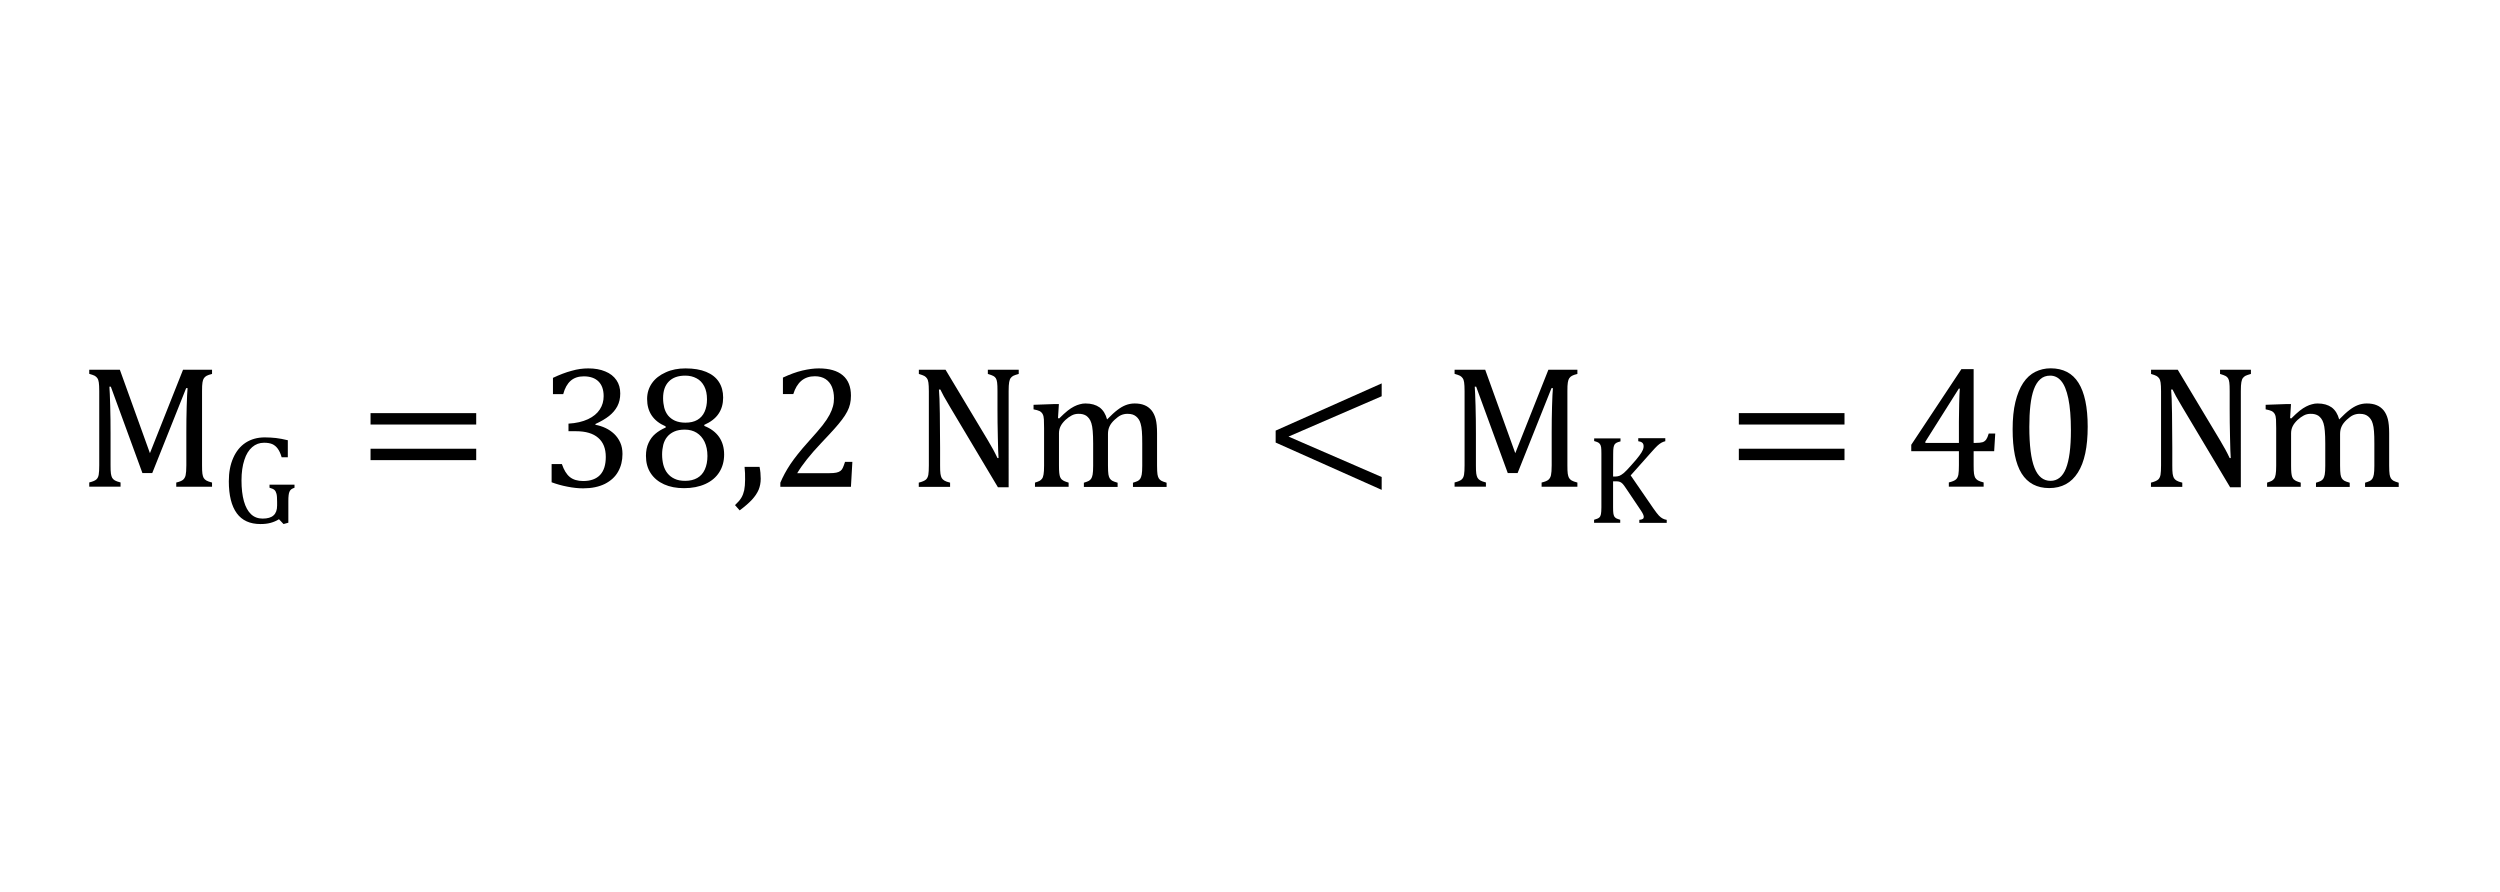 <?xml version="1.0" encoding="utf-8"?>
<!-- Generator: Adobe Illustrator 27.0.0, SVG Export Plug-In . SVG Version: 6.00 Build 0)  -->
<svg version="1.1" id="Layer_1" xmlns="http://www.w3.org/2000/svg" xmlns:xlink="http://www.w3.org/1999/xlink" x="0px" y="0px"
	 viewBox="0 0 280.13 100" style="enable-background:new 0 0 280.13 100;" xml:space="preserve">
<style type="text/css">
	.st0{fill-rule:evenodd;clip-rule:evenodd;}
	.st1{fill:none;}
</style>
<g>
	<g>
		<path class="st0" d="M10,41.43h3.43l3.37,9.35l3.71-9.35h3.25v0.47c-0.28,0.07-0.49,0.14-0.61,0.21c-0.12,0.07-0.23,0.16-0.3,0.27
			c-0.07,0.1-0.13,0.26-0.16,0.47c-0.04,0.21-0.05,0.54-0.05,0.98v8.31c0,0.43,0.01,0.74,0.04,0.94c0.03,0.2,0.08,0.36,0.14,0.47
			c0.07,0.12,0.17,0.21,0.3,0.29c0.13,0.08,0.34,0.15,0.64,0.23v0.47h-4.01v-0.47c0.37-0.09,0.62-0.19,0.76-0.31
			c0.14-0.12,0.24-0.29,0.29-0.51c0.05-0.22,0.08-0.59,0.08-1.11v-3.68c0-0.97,0.01-1.95,0.04-2.94c0.03-0.99,0.06-1.66,0.1-2.03
			h-0.16l-3.8,9.52h-1.1l-3.54-9.68h-0.16c0.03,0.39,0.06,1.1,0.09,2.12c0.03,1.03,0.04,2.08,0.04,3.16v3.52
			c0,0.43,0.01,0.74,0.04,0.94c0.03,0.2,0.08,0.36,0.14,0.47c0.07,0.12,0.17,0.21,0.3,0.29c0.13,0.08,0.34,0.15,0.64,0.23v0.47H10
			v-0.47c0.4-0.1,0.66-0.21,0.8-0.34c0.14-0.13,0.22-0.3,0.26-0.53c0.04-0.23,0.06-0.58,0.06-1.06v-8.31c0-0.44-0.02-0.77-0.05-0.97
			c-0.03-0.2-0.08-0.36-0.16-0.47c-0.08-0.11-0.17-0.2-0.29-0.27c-0.12-0.06-0.33-0.14-0.62-0.22V41.43z"/>
		<path class="st0" d="M29.67,49.01c0.43,0,0.85,0.03,1.25,0.07c0.4,0.05,0.84,0.13,1.33,0.25v1.91h-0.69
			c-0.12-0.42-0.27-0.74-0.45-0.98c-0.17-0.23-0.38-0.4-0.61-0.5c-0.24-0.1-0.54-0.15-0.91-0.15c-0.51,0-0.95,0.16-1.33,0.49
			c-0.38,0.33-0.68,0.8-0.88,1.44c-0.21,0.63-0.32,1.4-0.32,2.29c0,0.91,0.09,1.68,0.27,2.33c0.18,0.64,0.45,1.13,0.8,1.46
			c0.35,0.33,0.79,0.49,1.3,0.49c0.55,0,0.96-0.12,1.22-0.36c0.27-0.24,0.4-0.61,0.4-1.1v-0.42c0-0.42-0.02-0.72-0.07-0.9
			c-0.05-0.19-0.12-0.33-0.23-0.43c-0.11-0.1-0.3-0.18-0.55-0.25v-0.34H33v0.34c-0.17,0.06-0.29,0.12-0.38,0.19
			c-0.08,0.07-0.15,0.16-0.19,0.27c-0.05,0.11-0.07,0.24-0.09,0.39c-0.02,0.16-0.03,0.38-0.03,0.66v2.41l-0.54,0.15l-0.51-0.54
			c-0.3,0.19-0.62,0.32-0.95,0.41c-0.33,0.09-0.71,0.13-1.13,0.13c-1.17,0-2.06-0.4-2.65-1.21c-0.59-0.81-0.89-2-0.89-3.59
			c0-0.99,0.16-1.85,0.49-2.6c0.33-0.75,0.79-1.32,1.4-1.72C28.14,49.21,28.85,49.01,29.67,49.01"/>
	</g>
	<path class="st0" d="M41.52,46.29h11.84v1.28H41.52V46.29z M41.52,50.28h11.84v1.28H41.52V50.28z"/>
	<g>
		<path class="st0" d="M65.92,41.28c0.72,0,1.36,0.11,1.9,0.34c0.55,0.22,0.96,0.55,1.25,0.97c0.29,0.42,0.43,0.92,0.43,1.5
			c0,0.55-0.11,1.02-0.33,1.44c-0.22,0.41-0.53,0.77-0.92,1.08c-0.39,0.31-0.9,0.61-1.53,0.9v0.09c0.39,0.07,0.77,0.19,1.13,0.36
			c0.36,0.17,0.68,0.39,0.97,0.66c0.28,0.27,0.51,0.59,0.68,0.97c0.17,0.37,0.25,0.8,0.25,1.28c0,0.74-0.16,1.4-0.49,1.98
			c-0.32,0.58-0.82,1.03-1.48,1.37c-0.67,0.33-1.48,0.5-2.43,0.5c-0.55,0-1.14-0.06-1.78-0.19c-0.64-0.12-1.22-0.29-1.76-0.49v-2.04
			h1.15c0.23,0.67,0.52,1.15,0.89,1.45c0.37,0.3,0.87,0.45,1.5,0.45c0.83,0,1.46-0.23,1.89-0.68c0.43-0.46,0.64-1.13,0.64-2.02
			c0-0.94-0.28-1.65-0.85-2.14c-0.56-0.49-1.39-0.74-2.48-0.74H63.7v-0.85c0.86-0.05,1.59-0.22,2.19-0.5
			c0.59-0.28,1.03-0.64,1.32-1.09c0.29-0.44,0.43-0.94,0.43-1.49c0-0.71-0.19-1.26-0.57-1.64c-0.38-0.38-0.93-0.58-1.65-0.58
			c-0.6,0-1.09,0.16-1.47,0.49c-0.38,0.33-0.66,0.83-0.84,1.5h-1.15v-1.82c0.74-0.35,1.44-0.62,2.09-0.79
			C64.7,41.36,65.32,41.28,65.92,41.28 M76.81,41.28c0.92,0,1.7,0.13,2.32,0.39c0.63,0.26,1.1,0.63,1.42,1.12
			c0.32,0.49,0.48,1.08,0.48,1.76c0,0.7-0.17,1.31-0.52,1.82c-0.34,0.51-0.88,0.92-1.6,1.24l0.02,0.12c0.72,0.28,1.27,0.7,1.65,1.24
			c0.37,0.54,0.56,1.19,0.56,1.96c0,0.75-0.18,1.41-0.54,1.98c-0.36,0.57-0.88,1.01-1.56,1.32c-0.68,0.31-1.48,0.47-2.39,0.47
			c-0.85,0-1.6-0.14-2.24-0.43c-0.64-0.29-1.14-0.7-1.5-1.25c-0.36-0.55-0.53-1.19-0.53-1.94c0-0.56,0.1-1.04,0.29-1.45
			c0.19-0.41,0.44-0.75,0.75-1.01c0.31-0.27,0.7-0.51,1.18-0.72l-0.02-0.13c-1.38-0.59-2.07-1.62-2.07-3.06
			c0-0.66,0.18-1.25,0.54-1.77c0.36-0.52,0.88-0.92,1.55-1.22C75.25,41.42,75.99,41.28,76.81,41.28 M76.79,42.09
			c-0.81,0-1.42,0.22-1.85,0.66c-0.43,0.44-0.64,1.06-0.64,1.87c0,0.38,0.05,0.73,0.13,1.07c0.09,0.33,0.23,0.62,0.43,0.87
			c0.2,0.24,0.46,0.44,0.77,0.58c0.32,0.14,0.71,0.22,1.17,0.22c0.53,0,0.98-0.1,1.34-0.31c0.36-0.21,0.63-0.51,0.81-0.91
			c0.18-0.4,0.27-0.87,0.27-1.39c0-0.58-0.1-1.07-0.31-1.47c-0.21-0.4-0.49-0.7-0.86-0.89C77.68,42.19,77.26,42.09,76.79,42.09
			 M76.74,48.14c-0.47,0-0.87,0.07-1.2,0.22c-0.33,0.15-0.59,0.35-0.79,0.6c-0.2,0.25-0.34,0.54-0.43,0.88
			c-0.08,0.34-0.13,0.7-0.13,1.08c0,0.42,0.05,0.81,0.14,1.17c0.1,0.36,0.25,0.68,0.46,0.94c0.21,0.26,0.47,0.47,0.8,0.62
			c0.33,0.16,0.72,0.23,1.19,0.23c0.53,0,0.98-0.11,1.35-0.32c0.37-0.21,0.66-0.53,0.85-0.96c0.19-0.42,0.29-0.92,0.29-1.5
			c0-0.62-0.11-1.14-0.32-1.59c-0.21-0.44-0.51-0.78-0.89-1.02C77.69,48.26,77.24,48.14,76.74,48.14"/>
		<path class="st0" d="M83.43,52.31h1.68c0.09,0.45,0.13,0.89,0.13,1.33c0,0.45-0.08,0.86-0.23,1.23c-0.16,0.37-0.4,0.74-0.74,1.11
			c-0.34,0.37-0.8,0.77-1.39,1.21l-0.52-0.59c0.33-0.31,0.57-0.59,0.71-0.83c0.15-0.25,0.25-0.53,0.32-0.84
			c0.06-0.31,0.1-0.71,0.1-1.18C83.5,53.27,83.48,52.79,83.43,52.31"/>
		<path class="st0" d="M91.74,41.28c1.19,0,2.09,0.26,2.7,0.78c0.61,0.52,0.91,1.28,0.91,2.27c0,0.34-0.03,0.65-0.1,0.94
			c-0.07,0.29-0.17,0.57-0.32,0.85c-0.14,0.28-0.34,0.58-0.58,0.9c-0.24,0.32-0.51,0.64-0.81,0.98c-0.29,0.33-0.8,0.88-1.53,1.65
			c-1.22,1.29-2.11,2.41-2.68,3.37h3.62c0.31,0,0.57-0.02,0.76-0.06c0.19-0.04,0.34-0.1,0.46-0.19c0.12-0.09,0.21-0.21,0.27-0.35
			c0.07-0.14,0.15-0.37,0.25-0.67h0.82l-0.16,2.8h-7.91v-0.46c0.28-0.67,0.65-1.36,1.12-2.07c0.47-0.7,1.13-1.53,1.99-2.49
			c0.74-0.82,1.28-1.44,1.61-1.86c0.36-0.46,0.62-0.86,0.8-1.2c0.18-0.34,0.3-0.65,0.38-0.95c0.08-0.3,0.11-0.6,0.11-0.9
			c0-0.48-0.08-0.9-0.23-1.27c-0.16-0.37-0.39-0.66-0.71-0.87c-0.32-0.21-0.72-0.32-1.2-0.32c-1.2,0-2,0.66-2.42,2h-1.16v-1.85
			c0.77-0.36,1.5-0.63,2.18-0.79C90.6,41.36,91.2,41.28,91.74,41.28"/>
		<path class="st0" d="M102.94,41.43h3.01l4.75,7.92c0.23,0.38,0.42,0.72,0.58,1.01c0.16,0.29,0.32,0.61,0.49,0.97h0.12
			c-0.03-0.39-0.06-1.17-0.08-2.33c-0.03-1.16-0.04-2.21-0.04-3.15v-2.02c0-0.44-0.01-0.77-0.04-0.97
			c-0.03-0.21-0.07-0.36-0.14-0.47c-0.07-0.11-0.16-0.2-0.28-0.26c-0.12-0.07-0.33-0.14-0.62-0.23v-0.47h3.46v0.47
			c-0.29,0.08-0.49,0.15-0.61,0.21c-0.12,0.06-0.21,0.15-0.29,0.25s-0.13,0.26-0.17,0.46c-0.04,0.21-0.06,0.54-0.06,1.01V54.6h-1.2
			l-5.35-8.97c-0.33-0.56-0.57-0.96-0.71-1.22c-0.14-0.26-0.27-0.51-0.39-0.76h-0.16c0.05,0.49,0.08,1.39,0.1,2.68
			c0.02,1.29,0.03,2.58,0.03,3.86v1.96c0,0.43,0.01,0.74,0.04,0.94c0.03,0.2,0.08,0.35,0.14,0.47c0.07,0.12,0.17,0.21,0.3,0.29
			c0.13,0.08,0.34,0.16,0.64,0.23v0.47h-3.51v-0.47c0.4-0.1,0.66-0.22,0.8-0.34c0.14-0.12,0.22-0.3,0.27-0.53
			c0.04-0.23,0.06-0.59,0.06-1.06v-8.31c0-0.44-0.02-0.76-0.05-0.97c-0.03-0.2-0.08-0.36-0.16-0.47c-0.07-0.11-0.17-0.2-0.29-0.27
			c-0.12-0.07-0.33-0.14-0.62-0.23V41.43z M121.64,45.21c0.64,0,1.16,0.15,1.57,0.44c0.4,0.3,0.68,0.75,0.84,1.35
			c0.48-0.49,0.87-0.85,1.17-1.07c0.3-0.23,0.6-0.41,0.91-0.53s0.65-0.19,1-0.19c0.43,0,0.8,0.06,1.11,0.19
			c0.31,0.12,0.57,0.32,0.79,0.58c0.21,0.26,0.37,0.59,0.47,0.98c0.1,0.39,0.15,0.92,0.15,1.57v3.62c0,0.49,0.02,0.82,0.05,1.01
			c0.03,0.18,0.08,0.33,0.14,0.43c0.06,0.1,0.15,0.19,0.27,0.27c0.12,0.07,0.33,0.15,0.61,0.23v0.47h-3.77v-0.47
			c0.25-0.08,0.43-0.14,0.54-0.2c0.11-0.06,0.2-0.14,0.27-0.24c0.07-0.1,0.13-0.26,0.17-0.47c0.04-0.21,0.06-0.54,0.06-0.98v-2.52
			c0-0.55-0.01-1-0.04-1.35c-0.03-0.35-0.07-0.64-0.14-0.85c-0.06-0.21-0.13-0.38-0.22-0.5c-0.08-0.12-0.18-0.23-0.29-0.32
			c-0.11-0.09-0.24-0.16-0.38-0.21c-0.15-0.05-0.34-0.08-0.59-0.08c-0.25,0-0.49,0.05-0.72,0.15c-0.22,0.1-0.46,0.28-0.72,0.52
			c-0.26,0.24-0.45,0.49-0.56,0.73c-0.12,0.25-0.18,0.53-0.18,0.87v3.51c0,0.49,0.02,0.82,0.05,1.01c0.03,0.18,0.08,0.33,0.14,0.43
			c0.06,0.1,0.15,0.19,0.27,0.27c0.12,0.07,0.33,0.15,0.62,0.23v0.47h-3.78v-0.47c0.25-0.08,0.43-0.14,0.54-0.2
			c0.11-0.06,0.2-0.14,0.27-0.24c0.07-0.1,0.13-0.26,0.17-0.47c0.04-0.21,0.06-0.54,0.06-0.98v-2.52c0-0.57-0.02-1.03-0.05-1.39
			c-0.03-0.36-0.08-0.65-0.15-0.87c-0.07-0.22-0.15-0.39-0.26-0.53c-0.1-0.13-0.21-0.23-0.32-0.31c-0.11-0.07-0.24-0.12-0.38-0.16
			c-0.15-0.04-0.31-0.05-0.5-0.05c-0.26,0-0.51,0.06-0.74,0.18c-0.23,0.12-0.47,0.29-0.71,0.51c-0.24,0.23-0.42,0.46-0.54,0.7
			c-0.12,0.24-0.18,0.51-0.18,0.79v3.6c0,0.36,0.01,0.64,0.03,0.83s0.05,0.34,0.09,0.45c0.04,0.11,0.1,0.2,0.16,0.27
			c0.07,0.06,0.16,0.13,0.27,0.19c0.12,0.06,0.3,0.12,0.53,0.19v0.47h-3.77v-0.47c0.24-0.08,0.42-0.14,0.52-0.2
			c0.1-0.06,0.2-0.14,0.27-0.24c0.08-0.1,0.13-0.26,0.17-0.47c0.04-0.21,0.06-0.54,0.06-0.99v-4.19c0-0.41-0.01-0.74-0.02-0.99
			c-0.01-0.25-0.06-0.45-0.14-0.6c-0.08-0.15-0.2-0.26-0.35-0.34c-0.16-0.07-0.38-0.14-0.67-0.19v-0.51l2.25-0.08h0.59l-0.1,1.57
			l0.13,0.04c0.38-0.38,0.7-0.67,0.95-0.87c0.25-0.2,0.49-0.35,0.72-0.47c0.23-0.12,0.45-0.2,0.65-0.25
			C121.22,45.23,121.43,45.21,121.64,45.21"/>
	</g>
	<polygon class="st0" points="154.82,42.96 154.82,44.4 144.38,48.92 154.82,53.45 154.82,54.89 142.94,49.59 142.94,48.25 	"/>
	<g>
		<path class="st0" d="M162.99,41.43h3.43l3.37,9.35l3.71-9.35h3.25v0.47c-0.28,0.07-0.49,0.14-0.61,0.21
			c-0.12,0.07-0.23,0.16-0.3,0.27c-0.07,0.1-0.13,0.26-0.16,0.47c-0.04,0.21-0.05,0.54-0.05,0.98v8.31c0,0.43,0.01,0.74,0.04,0.94
			c0.03,0.2,0.08,0.36,0.14,0.47c0.07,0.12,0.17,0.21,0.3,0.29c0.13,0.08,0.34,0.15,0.64,0.23v0.47h-4.01v-0.47
			c0.37-0.09,0.62-0.19,0.76-0.31c0.14-0.12,0.24-0.29,0.29-0.51c0.05-0.22,0.08-0.59,0.08-1.11v-3.68c0-0.97,0.01-1.95,0.04-2.94
			c0.03-0.99,0.06-1.66,0.1-2.03h-0.16l-3.8,9.52h-1.1l-3.54-9.68h-0.16c0.03,0.39,0.06,1.1,0.09,2.12
			c0.03,1.03,0.04,2.08,0.04,3.16v3.52c0,0.43,0.01,0.74,0.04,0.94c0.03,0.2,0.08,0.36,0.14,0.47c0.07,0.12,0.17,0.21,0.3,0.29
			c0.13,0.08,0.34,0.15,0.64,0.23v0.47h-3.51v-0.47c0.4-0.1,0.66-0.21,0.8-0.34c0.14-0.13,0.22-0.3,0.26-0.53
			c0.04-0.23,0.06-0.58,0.06-1.06v-8.31c0-0.44-0.02-0.77-0.05-0.97c-0.03-0.2-0.08-0.36-0.16-0.47c-0.08-0.11-0.17-0.2-0.29-0.27
			c-0.12-0.06-0.33-0.14-0.62-0.22V41.43z"/>
		<path class="st0" d="M178.65,49.12h2.93v0.34c-0.2,0.05-0.35,0.1-0.44,0.15c-0.09,0.05-0.16,0.11-0.22,0.19
			c-0.05,0.08-0.09,0.19-0.12,0.34c-0.03,0.15-0.04,0.39-0.04,0.71l-0.01,2.55h0.21c0.18,0,0.34-0.03,0.49-0.08
			c0.14-0.06,0.31-0.16,0.49-0.31c0.18-0.15,0.46-0.44,0.83-0.86c0.44-0.49,0.75-0.85,0.91-1.08c0.2-0.27,0.34-0.49,0.41-0.67
			c0.06-0.14,0.08-0.27,0.08-0.39c0-0.19-0.05-0.32-0.16-0.41c-0.1-0.08-0.25-0.14-0.44-0.16v-0.34h3.03v0.34
			c-0.15,0.03-0.29,0.09-0.44,0.17c-0.14,0.08-0.29,0.19-0.44,0.33c-0.15,0.14-0.37,0.37-0.66,0.7l-2.34,2.63l2.53,3.68
			c0.27,0.39,0.48,0.66,0.63,0.82c0.15,0.16,0.3,0.27,0.44,0.34c0.14,0.07,0.29,0.12,0.44,0.14v0.34h-3.07v-0.34
			c0.17-0.01,0.3-0.05,0.38-0.1c0.08-0.05,0.12-0.13,0.12-0.23c0-0.08-0.03-0.18-0.08-0.3c-0.05-0.12-0.14-0.26-0.25-0.43
			l-1.62-2.41c-0.19-0.29-0.33-0.48-0.42-0.57c-0.09-0.09-0.18-0.16-0.29-0.21c-0.1-0.04-0.24-0.07-0.41-0.07h-0.37v2.91
			c0,0.31,0.01,0.54,0.03,0.68c0.02,0.14,0.06,0.26,0.1,0.34c0.05,0.08,0.12,0.15,0.21,0.21c0.1,0.05,0.25,0.11,0.46,0.17v0.34
			h-2.93v-0.34c0.29-0.08,0.48-0.16,0.58-0.25c0.1-0.09,0.16-0.22,0.19-0.38c0.03-0.17,0.05-0.42,0.05-0.77v-6.02
			c0-0.32-0.01-0.55-0.03-0.7c-0.03-0.15-0.06-0.26-0.12-0.34c-0.05-0.08-0.12-0.14-0.21-0.2c-0.09-0.05-0.24-0.1-0.45-0.16V49.12z"
			/>
	</g>
	<path class="st0" d="M194.84,46.29h11.84v1.28h-11.84V46.29z M194.84,50.28h11.84v1.28h-11.84V50.28z"/>
	<g>
		<path class="st0" d="M229.77,41.27c1.4,0,2.45,0.54,3.13,1.63c0.68,1.08,1.03,2.72,1.03,4.91c0,2.27-0.36,3.98-1.1,5.14
			c-0.73,1.16-1.8,1.74-3.21,1.74c-1.38,0-2.41-0.55-3.09-1.63c-0.68-1.09-1.01-2.74-1.01-4.96c0-1.18,0.1-2.2,0.31-3.06
			c0.21-0.86,0.5-1.57,0.87-2.13c0.37-0.56,0.83-0.98,1.35-1.24C228.58,41.41,229.15,41.27,229.77,41.27 M219.78,41.36h1.37v8.27
			h0.2c0.37,0,0.64-0.03,0.8-0.08c0.16-0.05,0.29-0.15,0.4-0.29c0.1-0.14,0.2-0.36,0.29-0.68h0.73l-0.12,1.98h-2.3v1.57
			c0,0.43,0.01,0.74,0.04,0.94c0.03,0.2,0.08,0.36,0.14,0.47c0.07,0.11,0.17,0.21,0.3,0.29c0.13,0.08,0.34,0.15,0.64,0.23v0.47h-3.9
			v-0.47c0.4-0.1,0.66-0.21,0.8-0.34c0.14-0.12,0.22-0.3,0.27-0.53c0.04-0.23,0.06-0.58,0.06-1.06v-1.57h-5.34v-0.72L219.78,41.36z
			 M229.73,42.09c-0.44,0-0.81,0.13-1.11,0.4c-0.3,0.26-0.54,0.64-0.72,1.13c-0.18,0.49-0.31,1.09-0.39,1.8
			c-0.08,0.71-0.12,1.51-0.12,2.4c0,2.09,0.19,3.62,0.58,4.6c0.39,0.98,0.99,1.46,1.8,1.46c0.77,0,1.35-0.46,1.72-1.38
			c0.37-0.92,0.56-2.34,0.56-4.27c0-1.47-0.1-2.67-0.29-3.58c-0.19-0.91-0.46-1.57-0.8-1.96C230.63,42.29,230.21,42.09,229.73,42.09
			 M219.5,43.53l-3.76,5.96v0.14h3.76v-2.39c0-0.6,0.01-1.28,0.03-2.02c0.02-0.75,0.04-1.31,0.07-1.68H219.5z"/>
		<path class="st0" d="M241.01,41.43h3.01l4.75,7.92c0.23,0.38,0.42,0.72,0.58,1.01c0.16,0.29,0.32,0.61,0.49,0.97h0.12
			c-0.03-0.39-0.06-1.17-0.08-2.33c-0.03-1.16-0.04-2.21-0.04-3.15v-2.02c0-0.44-0.01-0.77-0.04-0.97
			c-0.03-0.21-0.07-0.36-0.14-0.47c-0.07-0.11-0.16-0.2-0.28-0.26c-0.12-0.07-0.33-0.14-0.62-0.23v-0.47h3.46v0.47
			c-0.29,0.08-0.49,0.15-0.61,0.21c-0.12,0.06-0.21,0.15-0.29,0.25s-0.13,0.26-0.17,0.46c-0.04,0.21-0.06,0.54-0.06,1.01V54.6h-1.2
			l-5.35-8.97c-0.33-0.56-0.57-0.96-0.71-1.22s-0.27-0.51-0.39-0.76h-0.16c0.05,0.49,0.08,1.39,0.1,2.68
			c0.02,1.29,0.03,2.58,0.03,3.86v1.96c0,0.43,0.01,0.74,0.04,0.94c0.03,0.2,0.08,0.35,0.14,0.47c0.07,0.12,0.17,0.21,0.3,0.29
			c0.13,0.08,0.34,0.16,0.64,0.23v0.47h-3.51v-0.47c0.4-0.1,0.66-0.22,0.8-0.34c0.14-0.12,0.22-0.3,0.27-0.53
			c0.04-0.23,0.06-0.59,0.06-1.06v-8.31c0-0.44-0.02-0.76-0.05-0.97c-0.03-0.2-0.08-0.36-0.16-0.47c-0.07-0.11-0.17-0.2-0.29-0.27
			c-0.12-0.07-0.33-0.14-0.62-0.23V41.43z M259.7,45.21c0.64,0,1.16,0.15,1.57,0.44c0.4,0.3,0.68,0.75,0.84,1.35
			c0.48-0.49,0.87-0.85,1.17-1.07c0.3-0.23,0.6-0.41,0.91-0.53s0.65-0.19,1-0.19c0.43,0,0.8,0.06,1.11,0.19
			c0.31,0.12,0.57,0.32,0.79,0.58c0.21,0.26,0.37,0.59,0.47,0.98c0.1,0.39,0.15,0.92,0.15,1.57v3.62c0,0.49,0.02,0.82,0.05,1.01
			c0.03,0.18,0.08,0.33,0.14,0.43c0.06,0.1,0.15,0.19,0.27,0.27c0.12,0.07,0.33,0.15,0.61,0.23v0.47h-3.77v-0.47
			c0.25-0.08,0.43-0.14,0.54-0.2c0.11-0.06,0.2-0.14,0.27-0.24c0.07-0.1,0.13-0.26,0.17-0.47c0.04-0.21,0.06-0.54,0.06-0.98v-2.52
			c0-0.55-0.01-1-0.04-1.35c-0.03-0.35-0.07-0.64-0.14-0.85c-0.06-0.21-0.13-0.38-0.22-0.5c-0.08-0.12-0.18-0.23-0.29-0.32
			c-0.11-0.09-0.24-0.16-0.38-0.21c-0.15-0.05-0.34-0.08-0.59-0.08c-0.25,0-0.49,0.05-0.72,0.15c-0.22,0.1-0.46,0.28-0.72,0.52
			c-0.26,0.24-0.45,0.49-0.56,0.73c-0.12,0.25-0.18,0.53-0.18,0.87v3.51c0,0.49,0.02,0.82,0.05,1.01c0.03,0.18,0.08,0.33,0.14,0.43
			c0.06,0.1,0.15,0.19,0.27,0.27c0.12,0.07,0.33,0.15,0.62,0.23v0.47h-3.78v-0.47c0.25-0.08,0.43-0.14,0.54-0.2
			c0.11-0.06,0.2-0.14,0.27-0.24c0.07-0.1,0.13-0.26,0.17-0.47c0.04-0.21,0.06-0.54,0.06-0.98v-2.52c0-0.57-0.02-1.03-0.05-1.39
			c-0.03-0.36-0.08-0.65-0.15-0.87s-0.15-0.39-0.26-0.53c-0.1-0.13-0.21-0.23-0.32-0.31c-0.11-0.07-0.24-0.12-0.38-0.16
			c-0.15-0.04-0.31-0.05-0.5-0.05c-0.26,0-0.51,0.06-0.74,0.18c-0.23,0.12-0.47,0.29-0.71,0.51c-0.24,0.23-0.42,0.46-0.54,0.7
			c-0.12,0.24-0.18,0.51-0.18,0.79v3.6c0,0.36,0.01,0.64,0.03,0.83s0.05,0.34,0.09,0.45c0.04,0.11,0.1,0.2,0.16,0.27
			c0.07,0.06,0.16,0.13,0.27,0.19c0.12,0.06,0.3,0.12,0.53,0.19v0.47h-3.77v-0.47c0.24-0.08,0.42-0.14,0.52-0.2
			c0.1-0.06,0.2-0.14,0.27-0.24c0.08-0.1,0.13-0.26,0.17-0.47c0.04-0.21,0.06-0.54,0.06-0.99v-4.19c0-0.41-0.01-0.74-0.02-0.99
			c-0.01-0.25-0.06-0.45-0.14-0.6c-0.08-0.15-0.2-0.26-0.35-0.34c-0.16-0.07-0.38-0.14-0.67-0.19v-0.51l2.25-0.08h0.59l-0.1,1.57
			l0.13,0.04c0.38-0.38,0.7-0.67,0.95-0.87c0.25-0.2,0.49-0.35,0.72-0.47c0.23-0.12,0.45-0.2,0.65-0.25
			C259.28,45.23,259.49,45.21,259.7,45.21"/>
	</g>
</g>
<g>
	<g>
		<path class="st0" d="M19.7,275.18h3.43l3.37,9.35l3.71-9.35h3.25v0.47c-0.28,0.07-0.49,0.14-0.61,0.21
			c-0.12,0.07-0.23,0.16-0.3,0.27c-0.07,0.1-0.13,0.26-0.16,0.47c-0.04,0.21-0.05,0.54-0.05,0.98v8.31c0,0.43,0.01,0.74,0.04,0.94
			c0.03,0.2,0.08,0.36,0.14,0.47c0.07,0.12,0.17,0.21,0.3,0.29c0.13,0.08,0.34,0.15,0.64,0.23v0.47h-4.01v-0.47
			c0.37-0.09,0.62-0.19,0.76-0.31c0.14-0.12,0.24-0.29,0.29-0.51c0.05-0.22,0.08-0.59,0.08-1.11v-3.68c0-0.97,0.01-1.95,0.04-2.94
			c0.03-0.99,0.06-1.66,0.1-2.03h-0.16l-3.8,9.52h-1.1l-3.54-9.68h-0.16c0.03,0.39,0.06,1.1,0.09,2.12
			c0.03,1.03,0.04,2.08,0.04,3.16v3.52c0,0.43,0.01,0.74,0.04,0.94c0.03,0.2,0.08,0.36,0.14,0.47c0.07,0.12,0.17,0.21,0.3,0.29
			c0.13,0.08,0.34,0.15,0.64,0.23v0.47H19.7v-0.47c0.4-0.1,0.66-0.21,0.8-0.34c0.14-0.13,0.22-0.3,0.26-0.53
			c0.04-0.23,0.06-0.58,0.06-1.06v-8.31c0-0.44-0.02-0.77-0.05-0.97c-0.03-0.2-0.08-0.36-0.16-0.47c-0.08-0.11-0.17-0.2-0.29-0.27
			c-0.12-0.06-0.33-0.14-0.62-0.22V275.18z"/>
		<path class="st0" d="M39.37,282.75c0.43,0,0.85,0.03,1.25,0.07c0.4,0.05,0.84,0.13,1.33,0.25v1.91h-0.69
			c-0.12-0.42-0.27-0.74-0.45-0.98c-0.17-0.23-0.38-0.4-0.61-0.5c-0.24-0.1-0.54-0.15-0.91-0.15c-0.51,0-0.95,0.16-1.33,0.49
			c-0.38,0.33-0.68,0.8-0.88,1.44c-0.21,0.63-0.32,1.4-0.32,2.29c0,0.91,0.09,1.68,0.27,2.33c0.18,0.64,0.45,1.13,0.8,1.46
			c0.35,0.33,0.79,0.49,1.3,0.49c0.55,0,0.96-0.12,1.22-0.36c0.27-0.24,0.4-0.61,0.4-1.1v-0.42c0-0.42-0.02-0.72-0.07-0.9
			c-0.05-0.19-0.12-0.33-0.23-0.43c-0.11-0.1-0.3-0.18-0.55-0.25v-0.34h2.81v0.34c-0.17,0.06-0.29,0.12-0.38,0.19
			c-0.08,0.07-0.15,0.16-0.19,0.27c-0.05,0.11-0.07,0.24-0.09,0.39c-0.02,0.16-0.03,0.38-0.03,0.66v2.41l-0.54,0.15l-0.51-0.54
			c-0.3,0.19-0.62,0.32-0.95,0.41c-0.33,0.09-0.71,0.13-1.13,0.13c-1.17,0-2.06-0.4-2.65-1.21c-0.59-0.81-0.89-2-0.89-3.59
			c0-0.99,0.16-1.85,0.49-2.6c0.33-0.75,0.79-1.32,1.4-1.72C37.84,282.96,38.55,282.75,39.37,282.75"/>
	</g>
	<path class="st0" d="M51.21,280.04h11.84v1.28H51.21V280.04z M51.21,284.03h11.84v1.28H51.21V284.03z"/>
	<g>
		<path class="st0" d="M91.27,260.1h0.53c-0.04,0.61-0.06,1.46-0.06,2.56v8.2c0,0.37,0.02,0.65,0.06,0.84
			c0.04,0.19,0.12,0.34,0.22,0.46c0.1,0.12,0.26,0.21,0.46,0.28c0.2,0.07,0.45,0.12,0.75,0.15c0.3,0.04,0.7,0.06,1.19,0.07v0.7h-7.1
			v-0.7c0.71-0.03,1.22-0.08,1.52-0.13c0.31-0.05,0.54-0.14,0.7-0.25c0.16-0.11,0.28-0.26,0.35-0.46c0.08-0.2,0.11-0.52,0.11-0.97
			v-7.79c0-0.26-0.05-0.44-0.14-0.56c-0.09-0.12-0.22-0.18-0.39-0.18c-0.21,0-0.5,0.1-0.88,0.32c-0.38,0.21-0.85,0.5-1.4,0.87
			l-0.42-0.74L91.27,260.1z M104.27,260.1l0.4,0.53v0.47c-0.99,0-1.86,0.21-2.62,0.63c-0.76,0.42-1.39,1.05-1.9,1.87
			c-0.5,0.82-0.86,1.79-1.06,2.92l0.1,0.04c0.54-0.38,1.07-0.66,1.59-0.85c0.52-0.18,1.09-0.27,1.69-0.27
			c0.72,0,1.34,0.16,1.85,0.47c0.51,0.32,0.89,0.76,1.15,1.34c0.25,0.57,0.38,1.24,0.38,2.01c0,0.83-0.16,1.57-0.48,2.2
			c-0.32,0.64-0.81,1.14-1.48,1.5c-0.67,0.36-1.5,0.55-2.47,0.55c-1.4,0-2.46-0.44-3.18-1.31c-0.71-0.87-1.07-2.15-1.07-3.85
			c0-1.14,0.18-2.2,0.54-3.2c0.36-0.99,0.87-1.86,1.53-2.6c0.66-0.74,1.42-1.32,2.3-1.75C102.4,260.39,103.32,260.15,104.27,260.1
			 M112.3,260.1c1.19,0,2.09,0.26,2.7,0.78c0.61,0.52,0.91,1.28,0.91,2.27c0,0.34-0.03,0.65-0.1,0.94
			c-0.07,0.29-0.17,0.57-0.32,0.85c-0.14,0.28-0.34,0.58-0.58,0.9c-0.24,0.32-0.51,0.64-0.81,0.97c-0.29,0.33-0.81,0.88-1.53,1.65
			c-1.22,1.29-2.11,2.41-2.68,3.37h3.62c0.31,0,0.57-0.02,0.76-0.06c0.19-0.04,0.34-0.1,0.46-0.19c0.12-0.09,0.21-0.21,0.27-0.35
			c0.07-0.14,0.15-0.37,0.25-0.67h0.82l-0.16,2.8h-7.91v-0.46c0.28-0.67,0.65-1.36,1.11-2.07c0.47-0.7,1.13-1.53,1.99-2.49
			c0.74-0.82,1.28-1.44,1.6-1.86c0.36-0.46,0.63-0.86,0.8-1.2c0.18-0.33,0.3-0.65,0.38-0.95c0.08-0.3,0.12-0.6,0.12-0.9
			c0-0.48-0.08-0.9-0.23-1.27c-0.16-0.37-0.39-0.66-0.71-0.87c-0.32-0.21-0.72-0.32-1.2-0.32c-1.2,0-2,0.67-2.42,2h-1.16v-1.84
			c0.77-0.36,1.5-0.63,2.18-0.79C111.15,260.18,111.76,260.1,112.3,260.1 M75.82,260.25h8.24v0.46l-5.59,12.72h-1.39v-0.47
			L82.26,262v-0.14h-4.23c-0.26,0-0.47,0.02-0.63,0.07c-0.16,0.05-0.29,0.12-0.4,0.21c-0.1,0.09-0.19,0.21-0.26,0.36
			c-0.07,0.15-0.17,0.44-0.29,0.87h-0.83L75.82,260.25z M101.81,266.45c-0.31,0-0.62,0.03-0.91,0.1c-0.29,0.07-0.57,0.18-0.82,0.31
			c-0.25,0.14-0.51,0.31-0.75,0.51c-0.08,0.07-0.13,0.14-0.17,0.22c-0.07,0.12-0.1,0.27-0.12,0.45c-0.02,0.18-0.03,0.48-0.03,0.9
			c0,1.22,0.2,2.15,0.61,2.8c0.41,0.64,1.03,0.96,1.86,0.96c0.48,0,0.88-0.08,1.21-0.25c0.33-0.17,0.59-0.4,0.79-0.69
			s0.34-0.63,0.43-1.03c0.09-0.39,0.13-0.82,0.13-1.28c0-0.95-0.2-1.69-0.59-2.22C103.07,266.71,102.52,266.45,101.81,266.45"/>
	</g>
	<rect x="123.76" y="271.14" width="1.94" height="2.23"/>
	<g>
		<path class="st0" d="M131,260.25h4.76c1.5,0,2.61,0.29,3.35,0.86c0.73,0.57,1.1,1.45,1.1,2.62c0,0.67-0.12,1.27-0.35,1.8
			c-0.23,0.53-0.56,0.97-0.98,1.31c-0.42,0.34-0.92,0.58-1.5,0.73c-0.57,0.15-1.18,0.22-1.81,0.22c-0.71,0-1.26-0.01-1.65-0.04v3.19
			c0,0.38,0.02,0.68,0.06,0.9c0.04,0.23,0.1,0.4,0.19,0.53c0.08,0.13,0.2,0.23,0.35,0.31c0.15,0.07,0.38,0.14,0.69,0.21v0.47H131
			v-0.47c0.4-0.1,0.66-0.21,0.8-0.34c0.13-0.13,0.22-0.3,0.26-0.53c0.04-0.23,0.06-0.58,0.06-1.06v-8.31c0-0.44-0.02-0.77-0.05-0.97
			c-0.03-0.2-0.08-0.36-0.16-0.47c-0.07-0.11-0.17-0.2-0.29-0.27c-0.12-0.07-0.33-0.14-0.62-0.23V260.25z M135.35,261.1
			c-0.63,0-1.11,0.01-1.43,0.04v5.81h1.11c0.72,0,1.32-0.1,1.79-0.29c0.47-0.19,0.83-0.5,1.08-0.94c0.25-0.44,0.38-1.02,0.38-1.74
			c0-0.55-0.08-1.01-0.22-1.38s-0.35-0.66-0.61-0.89c-0.26-0.22-0.57-0.38-0.93-0.47C136.17,261.14,135.78,261.1,135.35,261.1"/>
		<path class="st0" d="M108.66,292.18c0.34,0,0.66,0.04,0.93,0.12c0.27,0.08,0.51,0.2,0.72,0.37c0.21,0.17,0.38,0.37,0.51,0.62
			c0.13,0.25,0.23,0.54,0.3,0.89c0.07,0.34,0.1,0.78,0.1,1.31v3.62c0,0.44,0.01,0.76,0.04,0.96c0.03,0.2,0.07,0.35,0.14,0.46
			c0.06,0.11,0.16,0.2,0.28,0.27c0.12,0.08,0.33,0.15,0.63,0.24v0.47h-3.79v-0.47c0.25-0.08,0.43-0.14,0.54-0.2
			c0.11-0.06,0.2-0.14,0.27-0.24c0.07-0.1,0.13-0.26,0.17-0.47c0.04-0.21,0.06-0.54,0.06-0.98v-2.52c0-0.45-0.01-0.86-0.04-1.22
			c-0.03-0.36-0.07-0.66-0.13-0.9c-0.06-0.23-0.13-0.42-0.22-0.55c-0.08-0.13-0.19-0.24-0.31-0.34c-0.12-0.09-0.25-0.17-0.41-0.22
			c-0.15-0.06-0.36-0.08-0.6-0.08s-0.49,0.05-0.71,0.15c-0.22,0.1-0.47,0.27-0.74,0.51c-0.27,0.24-0.46,0.48-0.59,0.72
			c-0.12,0.24-0.18,0.51-0.18,0.82v3.58c0,0.55,0.03,0.93,0.08,1.15c0.05,0.21,0.15,0.38,0.29,0.49c0.14,0.11,0.38,0.21,0.71,0.29
			v0.47h-3.77v-0.47c0.25-0.08,0.43-0.14,0.53-0.2c0.1-0.06,0.19-0.14,0.27-0.24c0.07-0.1,0.13-0.26,0.17-0.47
			c0.04-0.21,0.06-0.54,0.06-0.99v-4.19c0-0.41-0.01-0.74-0.02-0.99c-0.01-0.25-0.06-0.45-0.14-0.6c-0.08-0.15-0.19-0.26-0.35-0.34
			c-0.16-0.07-0.38-0.14-0.67-0.19v-0.51l2.25-0.08h0.59l-0.1,1.57l0.13,0.04c0.47-0.48,0.86-0.82,1.15-1.03
			c0.29-0.21,0.59-0.36,0.88-0.48C108.01,292.24,108.33,292.18,108.66,292.18"/>
	</g>
	<polygon points="107.62,281.85 74.2,281.85 74.2,283.2 107.62,283.2 141.03,283.2 141.03,281.85 	"/>
	<rect x="149.88" y="286.06" width="1.94" height="2.23"/>
	<g>
		<path class="st0" d="M161.37,275.02c0.49,0,0.96,0.03,1.43,0.08c0.46,0.05,1.05,0.17,1.74,0.35v2.59h-0.95
			c-0.15-0.56-0.33-1-0.56-1.31c-0.22-0.31-0.49-0.53-0.79-0.66c-0.3-0.12-0.69-0.19-1.17-0.19c-0.42,0-0.79,0.08-1.12,0.23
			c-0.33,0.15-0.59,0.39-0.78,0.7c-0.19,0.31-0.29,0.68-0.29,1.11c0,0.46,0.08,0.84,0.24,1.15c0.16,0.31,0.42,0.6,0.77,0.87
			c0.34,0.27,0.86,0.57,1.53,0.9c0.82,0.41,1.46,0.79,1.91,1.14c0.45,0.35,0.8,0.75,1.06,1.2c0.25,0.45,0.38,0.98,0.38,1.58
			c0,0.67-0.1,1.24-0.32,1.71c-0.21,0.46-0.51,0.84-0.88,1.13c-0.38,0.29-0.82,0.5-1.35,0.63c-0.52,0.13-1.09,0.2-1.71,0.2
			c-1.01,0-2.17-0.17-3.48-0.51v-2.63h0.96c0.13,0.57,0.3,1.01,0.52,1.34c0.22,0.33,0.5,0.57,0.85,0.72
			c0.34,0.16,0.79,0.24,1.33,0.24c0.75,0,1.33-0.2,1.72-0.59c0.4-0.39,0.6-0.96,0.6-1.71c0-0.48-0.08-0.88-0.25-1.21
			c-0.17-0.33-0.44-0.63-0.82-0.92c-0.38-0.29-0.95-0.62-1.73-1.01c-0.75-0.37-1.34-0.74-1.78-1.09c-0.44-0.35-0.76-0.74-0.98-1.16
			c-0.21-0.42-0.32-0.87-0.32-1.37c0-0.72,0.17-1.34,0.51-1.87c0.33-0.53,0.83-0.94,1.48-1.22
			C159.78,275.17,160.53,275.02,161.37,275.02"/>
		<path class="st0" d="M166.64,282.87h2.93v0.34c-0.2,0.05-0.35,0.1-0.44,0.15c-0.09,0.05-0.16,0.11-0.22,0.19
			c-0.05,0.08-0.09,0.19-0.12,0.34c-0.03,0.15-0.04,0.39-0.04,0.71l-0.01,2.55h0.21c0.18,0,0.34-0.03,0.49-0.08
			c0.14-0.06,0.31-0.16,0.49-0.31c0.18-0.15,0.46-0.44,0.83-0.86c0.44-0.49,0.75-0.85,0.91-1.08c0.2-0.27,0.34-0.49,0.41-0.67
			c0.06-0.14,0.08-0.27,0.08-0.39c0-0.19-0.05-0.32-0.16-0.41c-0.1-0.08-0.25-0.14-0.44-0.16v-0.34h3.03v0.34
			c-0.15,0.03-0.29,0.09-0.44,0.17c-0.14,0.08-0.29,0.19-0.44,0.33c-0.15,0.14-0.37,0.37-0.66,0.7l-2.34,2.63l2.53,3.68
			c0.27,0.39,0.48,0.66,0.63,0.82c0.15,0.16,0.3,0.27,0.44,0.34c0.14,0.07,0.29,0.12,0.44,0.14v0.34h-3.07v-0.34
			c0.17-0.01,0.3-0.05,0.38-0.1c0.08-0.05,0.12-0.13,0.12-0.23c0-0.08-0.03-0.18-0.08-0.3c-0.05-0.12-0.14-0.26-0.25-0.43
			l-1.62-2.41c-0.19-0.29-0.33-0.48-0.42-0.57c-0.09-0.09-0.18-0.16-0.29-0.21c-0.1-0.04-0.24-0.07-0.41-0.07h-0.37v2.91
			c0,0.31,0.01,0.54,0.03,0.68c0.02,0.14,0.06,0.26,0.1,0.34c0.05,0.08,0.12,0.15,0.21,0.21c0.1,0.05,0.25,0.11,0.46,0.17v0.34
			h-2.93v-0.34c0.29-0.08,0.48-0.16,0.58-0.25c0.1-0.09,0.16-0.22,0.19-0.38c0.03-0.17,0.05-0.42,0.05-0.77v-6.02
			c0-0.32-0.01-0.55-0.03-0.7c-0.03-0.15-0.06-0.26-0.12-0.34c-0.05-0.08-0.12-0.14-0.21-0.2c-0.09-0.05-0.24-0.1-0.45-0.16V282.87z
			"/>
	</g>
	<path class="st0" d="M194.71,275.99v1.44l-10.29,3.85l10.29,3.85v1.44l-11.88-4.62v-1.34L194.71,275.99z M182.87,288.07h11.84v1.28
		h-11.84V288.07z"/>
	<g>
		<path class="st0" d="M202.88,275.18h3.43l3.37,9.35l3.71-9.35h3.25v0.47c-0.28,0.07-0.49,0.14-0.61,0.21
			c-0.12,0.07-0.23,0.16-0.3,0.27c-0.07,0.1-0.13,0.26-0.16,0.47c-0.04,0.21-0.05,0.54-0.05,0.98v8.31c0,0.43,0.01,0.74,0.04,0.94
			c0.03,0.2,0.08,0.36,0.14,0.47c0.07,0.12,0.17,0.21,0.3,0.29c0.13,0.08,0.34,0.15,0.64,0.23v0.47h-4.01v-0.47
			c0.37-0.09,0.62-0.19,0.76-0.31c0.14-0.12,0.24-0.29,0.29-0.51c0.05-0.22,0.08-0.59,0.08-1.11v-3.68c0-0.97,0.01-1.95,0.04-2.94
			c0.03-0.99,0.06-1.66,0.1-2.03h-0.16l-3.8,9.52h-1.1l-3.54-9.68h-0.16c0.03,0.39,0.06,1.1,0.09,2.12
			c0.03,1.03,0.04,2.08,0.04,3.16v3.52c0,0.43,0.01,0.74,0.04,0.94c0.03,0.2,0.08,0.36,0.14,0.47c0.07,0.12,0.17,0.21,0.3,0.29
			c0.13,0.08,0.34,0.15,0.64,0.23v0.47h-3.51v-0.47c0.4-0.1,0.66-0.21,0.8-0.34c0.14-0.13,0.22-0.3,0.26-0.53
			c0.04-0.23,0.06-0.58,0.06-1.06v-8.31c0-0.44-0.02-0.77-0.05-0.97c-0.03-0.2-0.08-0.36-0.16-0.47c-0.08-0.11-0.17-0.2-0.29-0.27
			c-0.12-0.06-0.33-0.14-0.62-0.22V275.18z"/>
		<path class="st0" d="M218.54,282.87h2.93v0.34c-0.2,0.05-0.35,0.1-0.44,0.15c-0.09,0.05-0.16,0.11-0.22,0.19
			c-0.05,0.08-0.09,0.19-0.12,0.34c-0.03,0.15-0.04,0.39-0.04,0.71l-0.01,2.55h0.21c0.18,0,0.34-0.03,0.49-0.08
			c0.14-0.06,0.31-0.16,0.49-0.31c0.18-0.15,0.46-0.44,0.83-0.86c0.44-0.49,0.75-0.85,0.91-1.08c0.2-0.27,0.34-0.49,0.41-0.67
			c0.06-0.14,0.08-0.27,0.08-0.39c0-0.19-0.05-0.32-0.16-0.41c-0.1-0.08-0.25-0.14-0.44-0.16v-0.34h3.03v0.34
			c-0.15,0.03-0.29,0.09-0.44,0.17c-0.14,0.08-0.29,0.19-0.44,0.33c-0.15,0.14-0.37,0.37-0.66,0.7l-2.34,2.63l2.53,3.68
			c0.27,0.39,0.48,0.66,0.63,0.82c0.15,0.16,0.3,0.27,0.44,0.34c0.14,0.07,0.29,0.12,0.44,0.14v0.34h-3.07v-0.34
			c0.17-0.01,0.3-0.05,0.38-0.1c0.08-0.05,0.12-0.13,0.12-0.23c0-0.08-0.03-0.18-0.08-0.3c-0.05-0.12-0.14-0.26-0.25-0.43
			l-1.62-2.41c-0.19-0.29-0.33-0.48-0.42-0.57c-0.09-0.09-0.18-0.16-0.29-0.21c-0.1-0.04-0.24-0.07-0.41-0.07h-0.37v2.91
			c0,0.31,0.01,0.54,0.03,0.68c0.02,0.14,0.06,0.26,0.1,0.34c0.05,0.08,0.12,0.15,0.21,0.21c0.1,0.05,0.25,0.11,0.46,0.17v0.34
			h-2.93v-0.34c0.29-0.08,0.48-0.16,0.58-0.25c0.1-0.09,0.16-0.22,0.19-0.38s0.05-0.42,0.05-0.77v-6.02c0-0.32-0.01-0.55-0.03-0.7
			c-0.03-0.15-0.06-0.26-0.12-0.34c-0.05-0.08-0.12-0.14-0.21-0.2c-0.09-0.05-0.24-0.1-0.45-0.16V282.87z"/>
	</g>
</g>
<g>
	<path class="st0" d="M0.52,405.26h2.96l2.91,8.06l3.2-8.06h2.8v0.41c-0.24,0.06-0.42,0.12-0.53,0.18
		c-0.11,0.06-0.19,0.14-0.26,0.23c-0.06,0.09-0.11,0.23-0.14,0.41c-0.03,0.18-0.05,0.46-0.05,0.84v7.17c0,0.37,0.01,0.64,0.04,0.81
		c0.03,0.17,0.07,0.31,0.12,0.4c0.06,0.1,0.14,0.18,0.25,0.25c0.12,0.07,0.3,0.13,0.55,0.2v0.41H8.93v-0.41
		c0.31-0.08,0.53-0.16,0.65-0.26c0.12-0.1,0.2-0.25,0.25-0.44c0.05-0.19,0.07-0.51,0.07-0.96v-3.17c0-0.83,0.01-1.68,0.04-2.53
		c0.02-0.85,0.05-1.44,0.08-1.75H9.88l-3.28,8.21H5.65l-3.05-8.34H2.46c0.03,0.34,0.05,0.95,0.08,1.83
		c0.03,0.88,0.04,1.79,0.04,2.73v3.03c0,0.37,0.01,0.64,0.04,0.81c0.03,0.17,0.06,0.31,0.12,0.4c0.06,0.1,0.14,0.18,0.26,0.25
		c0.11,0.07,0.29,0.13,0.55,0.2v0.41H0.52v-0.41c0.34-0.09,0.57-0.18,0.69-0.29c0.12-0.11,0.19-0.26,0.23-0.46
		c0.03-0.2,0.05-0.5,0.05-0.91v-7.17c0-0.38-0.01-0.66-0.04-0.83c-0.03-0.18-0.07-0.31-0.14-0.41c-0.07-0.1-0.15-0.17-0.25-0.23
		c-0.1-0.06-0.28-0.12-0.54-0.19V405.26z"/>
	<path class="st0" d="M17.74,411.5c0.38,0,0.75,0.02,1.1,0.07c0.35,0.04,0.74,0.12,1.17,0.22v1.68h-0.6
		c-0.11-0.37-0.24-0.66-0.39-0.86c-0.15-0.21-0.33-0.35-0.54-0.44c-0.21-0.09-0.48-0.13-0.8-0.13c-0.45,0-0.84,0.14-1.17,0.43
		c-0.34,0.29-0.6,0.71-0.78,1.26c-0.19,0.56-0.28,1.23-0.28,2.02c0,0.8,0.08,1.48,0.23,2.05c0.16,0.57,0.39,1,0.7,1.28
		c0.31,0.29,0.69,0.43,1.14,0.43c0.48,0,0.84-0.1,1.07-0.32c0.23-0.21,0.35-0.53,0.35-0.97v-0.37c0-0.37-0.02-0.64-0.06-0.8
		c-0.04-0.16-0.11-0.29-0.2-0.38c-0.1-0.09-0.26-0.16-0.49-0.22v-0.3h2.48v0.3c-0.15,0.05-0.26,0.1-0.33,0.17
		c-0.07,0.06-0.13,0.14-0.17,0.23c-0.04,0.1-0.07,0.21-0.08,0.35c-0.01,0.14-0.02,0.33-0.02,0.59v2.13l-0.48,0.13l-0.45-0.48
		c-0.26,0.16-0.54,0.28-0.83,0.36c-0.29,0.08-0.62,0.12-1,0.12c-1.03,0-1.81-0.36-2.33-1.07c-0.52-0.71-0.78-1.76-0.78-3.16
		c0-0.87,0.14-1.63,0.43-2.29c0.29-0.66,0.7-1.16,1.23-1.52C16.39,411.67,17.02,411.5,17.74,411.5"/>
	<path class="st0" d="M27.59,409.45h10.2v1.1h-10.2V409.45z M27.59,412.89h10.2v1.1h-10.2V412.89z"/>
	<path class="st0" d="M62.57,392.24h0.45c-0.03,0.53-0.05,1.27-0.05,2.2v7.07c0,0.32,0.02,0.56,0.05,0.72
		c0.04,0.16,0.1,0.3,0.19,0.4c0.09,0.1,0.22,0.18,0.39,0.24c0.17,0.06,0.39,0.1,0.64,0.13c0.26,0.03,0.6,0.05,1.03,0.06v0.6h-6.12
		v-0.6c0.61-0.03,1.05-0.07,1.31-0.11c0.26-0.05,0.46-0.12,0.6-0.21c0.14-0.09,0.24-0.23,0.3-0.4c0.07-0.17,0.1-0.45,0.1-0.84v-6.72
		c0-0.22-0.04-0.38-0.12-0.49c-0.08-0.1-0.19-0.15-0.34-0.15c-0.18,0-0.43,0.09-0.75,0.27c-0.33,0.18-0.73,0.43-1.21,0.75
		l-0.36-0.64L62.57,392.24z M73.92,392.24l0.34,0.46v0.4c-0.85,0-1.6,0.18-2.26,0.55c-0.66,0.36-1.2,0.9-1.63,1.61
		c-0.44,0.71-0.74,1.55-0.92,2.52l0.08,0.03c0.46-0.33,0.92-0.57,1.37-0.73c0.45-0.15,0.94-0.23,1.46-0.23
		c0.62,0,1.16,0.14,1.59,0.41c0.44,0.27,0.77,0.66,0.99,1.15c0.22,0.49,0.33,1.07,0.33,1.73c0,0.72-0.14,1.35-0.41,1.9
		c-0.28,0.55-0.7,0.98-1.28,1.29c-0.58,0.32-1.29,0.47-2.13,0.47c-1.21,0-2.12-0.38-2.74-1.13c-0.62-0.75-0.92-1.86-0.92-3.32
		c0-0.98,0.16-1.9,0.46-2.76c0.31-0.85,0.75-1.6,1.32-2.24c0.57-0.64,1.23-1.14,1.98-1.51C72.31,392.49,73.1,392.29,73.92,392.24
		 M80.98,392.24c1.03,0,1.8,0.23,2.33,0.68c0.53,0.45,0.79,1.1,0.79,1.96c0,0.29-0.03,0.56-0.08,0.81
		c-0.06,0.25-0.15,0.49-0.27,0.73c-0.12,0.24-0.29,0.5-0.5,0.77c-0.21,0.27-0.44,0.55-0.7,0.84c-0.25,0.28-0.69,0.76-1.31,1.42
		c-1.05,1.11-1.82,2.08-2.31,2.91h3.12c0.27,0,0.49-0.02,0.65-0.05c0.17-0.03,0.3-0.09,0.4-0.17c0.1-0.08,0.18-0.18,0.23-0.3
		c0.06-0.12,0.13-0.32,0.22-0.58h0.7l-0.14,2.42h-6.82v-0.4c0.24-0.58,0.56-1.17,0.96-1.78c0.4-0.61,0.98-1.32,1.71-2.15
		c0.64-0.71,1.1-1.24,1.39-1.61c0.31-0.4,0.54-0.74,0.69-1.03c0.15-0.29,0.26-0.56,0.33-0.82c0.07-0.26,0.1-0.51,0.1-0.77
		c0-0.41-0.06-0.78-0.2-1.1c-0.13-0.32-0.34-0.57-0.61-0.75c-0.27-0.18-0.62-0.27-1.03-0.27c-1.03,0-1.73,0.57-2.09,1.72h-1v-1.59
		c0.67-0.31,1.29-0.54,1.88-0.68C79.99,392.31,80.52,392.24,80.98,392.24 M49.11,392.37h7.11v0.4l-4.82,10.97h-1.2v-0.41l4.46-9.45
		v-0.12h-3.64c-0.23,0-0.41,0.02-0.54,0.06c-0.14,0.04-0.25,0.1-0.34,0.18c-0.09,0.08-0.17,0.18-0.23,0.31
		c-0.06,0.13-0.14,0.38-0.25,0.75h-0.71L49.11,392.37z M71.8,397.72c-0.27,0-0.53,0.03-0.78,0.09c-0.25,0.06-0.49,0.15-0.71,0.27
		c-0.22,0.12-0.44,0.26-0.65,0.44c-0.07,0.06-0.12,0.12-0.15,0.19c-0.05,0.1-0.09,0.23-0.11,0.39c-0.02,0.16-0.02,0.42-0.02,0.78
		c0,1.05,0.18,1.86,0.53,2.41c0.35,0.55,0.89,0.83,1.61,0.83c0.42,0,0.76-0.07,1.05-0.21c0.28-0.14,0.51-0.34,0.68-0.59
		c0.18-0.25,0.3-0.55,0.37-0.89c0.07-0.34,0.11-0.71,0.11-1.11c0-0.82-0.17-1.45-0.51-1.91C72.88,397.95,72.41,397.72,71.8,397.72"
		/>
	<rect x="90.01" y="401.76" width="1.67" height="1.92"/>
	<path class="st0" d="M96.22,392.37h4.11c1.29,0,2.25,0.25,2.89,0.74c0.63,0.49,0.95,1.25,0.95,2.26c0,0.57-0.1,1.09-0.3,1.55
		c-0.2,0.46-0.48,0.83-0.85,1.13c-0.36,0.29-0.79,0.5-1.29,0.63c-0.5,0.13-1.02,0.19-1.57,0.19c-0.61,0-1.09-0.01-1.42-0.03v2.75
		c0,0.33,0.02,0.59,0.06,0.78c0.03,0.2,0.09,0.35,0.16,0.46c0.07,0.11,0.18,0.2,0.3,0.27c0.13,0.06,0.33,0.12,0.6,0.19v0.4h-3.64
		v-0.4c0.34-0.09,0.57-0.19,0.69-0.29c0.12-0.11,0.19-0.26,0.23-0.46c0.03-0.2,0.05-0.5,0.05-0.91v-7.16c0-0.38-0.01-0.66-0.04-0.83
		c-0.03-0.17-0.07-0.31-0.14-0.4c-0.06-0.1-0.15-0.18-0.25-0.23c-0.1-0.06-0.28-0.12-0.54-0.2V392.37z M99.97,393.1
		c-0.55,0-0.96,0.01-1.24,0.03v5.01h0.96c0.62,0,1.14-0.08,1.55-0.24c0.4-0.16,0.72-0.44,0.93-0.81c0.21-0.38,0.33-0.88,0.33-1.5
		c0-0.47-0.07-0.87-0.19-1.19c-0.13-0.32-0.3-0.57-0.53-0.77c-0.22-0.19-0.49-0.33-0.8-0.41C100.67,393.14,100.33,393.1,99.97,393.1
		"/>
	<path class="st0" d="M77.19,419.71c0.3,0,0.57,0.03,0.8,0.1c0.23,0.07,0.44,0.18,0.62,0.32c0.18,0.14,0.33,0.32,0.44,0.53
		c0.12,0.21,0.2,0.47,0.26,0.77c0.06,0.3,0.09,0.68,0.09,1.14v3.12c0,0.38,0.01,0.66,0.03,0.83c0.02,0.17,0.06,0.31,0.12,0.4
		c0.05,0.09,0.14,0.17,0.24,0.23c0.1,0.07,0.29,0.13,0.55,0.2v0.41h-3.26v-0.41c0.21-0.07,0.37-0.12,0.46-0.17
		c0.09-0.05,0.17-0.12,0.24-0.21c0.06-0.09,0.11-0.22,0.15-0.41c0.04-0.18,0.05-0.46,0.05-0.84v-2.17c0-0.38-0.01-0.73-0.03-1.05
		c-0.02-0.31-0.06-0.57-0.11-0.77c-0.05-0.2-0.12-0.36-0.19-0.47c-0.08-0.11-0.16-0.21-0.27-0.29c-0.1-0.08-0.22-0.14-0.35-0.19
		c-0.13-0.05-0.31-0.07-0.52-0.07s-0.42,0.04-0.61,0.13c-0.19,0.08-0.41,0.23-0.64,0.44c-0.23,0.21-0.4,0.42-0.5,0.62
		c-0.1,0.21-0.16,0.44-0.16,0.7v3.09c0,0.47,0.02,0.81,0.07,0.99c0.04,0.19,0.13,0.33,0.25,0.42s0.33,0.18,0.61,0.25v0.41h-3.25
		v-0.41c0.21-0.07,0.37-0.12,0.46-0.17c0.09-0.05,0.17-0.12,0.23-0.21c0.07-0.09,0.11-0.22,0.15-0.4c0.04-0.18,0.05-0.47,0.05-0.85
		v-3.61c0-0.35-0.01-0.64-0.02-0.85c-0.01-0.21-0.05-0.39-0.12-0.52c-0.07-0.13-0.17-0.23-0.3-0.29c-0.13-0.06-0.33-0.12-0.57-0.16
		v-0.44l1.94-0.07h0.51l-0.09,1.35l0.12,0.03c0.41-0.42,0.74-0.71,0.99-0.89c0.25-0.18,0.51-0.31,0.76-0.41
		C76.63,419.76,76.9,419.71,77.19,419.71"/>
	<rect x="47.72" y="411.14" width="57.33" height="1.02"/>
	<rect x="112.4" y="414.65" width="1.67" height="1.92"/>
	<path class="st0" d="M122.26,405.13c0.42,0,0.83,0.02,1.23,0.07c0.4,0.05,0.9,0.14,1.5,0.3v2.24h-0.82
		c-0.13-0.49-0.29-0.87-0.48-1.13c-0.19-0.27-0.42-0.46-0.68-0.57c-0.26-0.11-0.6-0.16-1.01-0.16c-0.36,0-0.68,0.07-0.96,0.2
		c-0.29,0.13-0.51,0.33-0.68,0.6c-0.16,0.27-0.25,0.59-0.25,0.96c0,0.39,0.07,0.72,0.21,0.99c0.14,0.27,0.36,0.52,0.66,0.75
		c0.3,0.23,0.74,0.49,1.33,0.78c0.71,0.35,1.25,0.68,1.64,0.99c0.39,0.3,0.69,0.65,0.91,1.04c0.22,0.39,0.33,0.84,0.33,1.36
		c0,0.58-0.09,1.07-0.27,1.47c-0.18,0.4-0.43,0.72-0.76,0.98c-0.32,0.25-0.71,0.44-1.16,0.55c-0.45,0.11-0.94,0.17-1.48,0.17
		c-0.86,0-1.87-0.15-3-0.44v-2.27h0.83c0.11,0.49,0.26,0.87,0.45,1.15c0.19,0.28,0.43,0.49,0.73,0.62c0.3,0.14,0.68,0.2,1.15,0.2
		c0.64,0,1.14-0.17,1.49-0.51s0.52-0.83,0.52-1.47c0-0.42-0.07-0.76-0.21-1.04c-0.14-0.28-0.38-0.55-0.7-0.8
		c-0.33-0.25-0.82-0.54-1.49-0.87c-0.64-0.32-1.16-0.63-1.53-0.94c-0.37-0.31-0.66-0.64-0.84-1c-0.18-0.36-0.28-0.75-0.28-1.18
		c0-0.62,0.14-1.15,0.44-1.61c0.29-0.46,0.72-0.81,1.27-1.05C120.9,405.26,121.54,405.13,122.26,405.13"/>
	<path class="st0" d="M126.82,411.6h2.58v0.3c-0.18,0.05-0.31,0.09-0.39,0.14c-0.08,0.05-0.14,0.1-0.19,0.17
		c-0.05,0.07-0.08,0.17-0.1,0.3c-0.02,0.14-0.03,0.34-0.03,0.62l-0.01,2.25h0.18c0.16,0,0.3-0.03,0.43-0.07
		c0.13-0.05,0.27-0.14,0.43-0.28c0.16-0.14,0.4-0.39,0.73-0.75c0.39-0.44,0.66-0.75,0.8-0.95c0.18-0.23,0.3-0.43,0.36-0.59
		c0.05-0.12,0.07-0.23,0.07-0.34c0-0.16-0.05-0.28-0.14-0.36c-0.1-0.08-0.22-0.12-0.39-0.14v-0.3h2.67v0.3
		c-0.13,0.03-0.26,0.08-0.38,0.15c-0.13,0.07-0.26,0.17-0.39,0.29c-0.13,0.12-0.33,0.33-0.59,0.62l-2.06,2.32l2.23,3.24
		c0.23,0.34,0.42,0.58,0.56,0.72c0.14,0.14,0.26,0.24,0.38,0.3c0.12,0.06,0.25,0.1,0.39,0.12v0.3h-2.7v-0.3
		c0.15-0.01,0.26-0.04,0.33-0.08c0.07-0.05,0.1-0.11,0.1-0.2c0-0.07-0.02-0.16-0.07-0.27c-0.05-0.1-0.12-0.23-0.22-0.38l-1.43-2.13
		c-0.17-0.25-0.29-0.42-0.37-0.5c-0.08-0.08-0.16-0.14-0.25-0.18c-0.09-0.04-0.21-0.06-0.36-0.06h-0.33v2.57
		c0,0.27,0.01,0.47,0.03,0.6c0.02,0.13,0.05,0.23,0.09,0.3c0.04,0.07,0.11,0.14,0.19,0.18c0.08,0.05,0.22,0.1,0.41,0.15v0.3h-2.58
		v-0.3c0.25-0.07,0.42-0.14,0.51-0.22c0.08-0.08,0.14-0.19,0.17-0.34c0.03-0.15,0.04-0.37,0.04-0.68v-5.3
		c0-0.28-0.01-0.49-0.03-0.62c-0.02-0.13-0.05-0.23-0.1-0.3c-0.05-0.07-0.11-0.13-0.19-0.17c-0.08-0.04-0.21-0.09-0.4-0.14V411.6z"
		/>
	<path class="st0" d="M150.78,405.97v1.24l-8.87,3.32l8.87,3.32v1.24l-10.24-3.99v-1.16L150.78,405.97z M140.58,416.38h10.2v1.1
		h-10.2V416.38z"/>
	<path class="st0" d="M157.58,405.26h2.96l2.91,8.06l3.2-8.06h2.8v0.41c-0.24,0.06-0.42,0.12-0.53,0.18
		c-0.11,0.06-0.19,0.14-0.26,0.23c-0.06,0.09-0.11,0.23-0.14,0.41c-0.03,0.18-0.05,0.46-0.05,0.84v7.17c0,0.37,0.01,0.64,0.04,0.81
		c0.03,0.17,0.07,0.31,0.12,0.4c0.06,0.1,0.14,0.18,0.25,0.25c0.12,0.07,0.3,0.13,0.55,0.2v0.41h-3.45v-0.41
		c0.31-0.08,0.53-0.16,0.65-0.26c0.12-0.1,0.2-0.25,0.25-0.44c0.05-0.19,0.07-0.51,0.07-0.96v-3.17c0-0.83,0.01-1.68,0.04-2.53
		c0.02-0.85,0.05-1.44,0.08-1.75h-0.14l-3.28,8.21h-0.95l-3.05-8.34h-0.14c0.03,0.34,0.05,0.95,0.08,1.83
		c0.03,0.88,0.04,1.79,0.04,2.73v3.03c0,0.37,0.01,0.64,0.04,0.81c0.03,0.17,0.06,0.31,0.12,0.4c0.06,0.1,0.14,0.18,0.26,0.25
		c0.11,0.07,0.29,0.13,0.55,0.2v0.41h-3.02v-0.41c0.34-0.09,0.57-0.18,0.69-0.29c0.12-0.11,0.19-0.26,0.23-0.46
		c0.03-0.2,0.05-0.5,0.05-0.91v-7.17c0-0.38-0.01-0.66-0.04-0.83c-0.03-0.18-0.07-0.31-0.14-0.41c-0.07-0.1-0.15-0.17-0.25-0.23
		c-0.1-0.06-0.28-0.12-0.54-0.19V405.26z"/>
	<path class="st0" d="M171.26,411.6h2.58v0.3c-0.18,0.05-0.31,0.09-0.39,0.14c-0.08,0.05-0.14,0.1-0.19,0.17
		c-0.05,0.07-0.08,0.17-0.1,0.3c-0.02,0.14-0.03,0.34-0.03,0.62l-0.01,2.25h0.18c0.16,0,0.3-0.03,0.43-0.07
		c0.13-0.05,0.27-0.14,0.43-0.28c0.16-0.14,0.4-0.39,0.73-0.75c0.39-0.44,0.66-0.75,0.8-0.95c0.18-0.23,0.3-0.43,0.36-0.59
		c0.05-0.12,0.07-0.23,0.07-0.34c0-0.16-0.05-0.28-0.14-0.36c-0.1-0.08-0.22-0.12-0.39-0.14v-0.3h2.67v0.3
		c-0.13,0.03-0.26,0.08-0.38,0.15c-0.13,0.07-0.26,0.17-0.39,0.29c-0.13,0.12-0.33,0.33-0.59,0.62l-2.06,2.32l2.23,3.24
		c0.23,0.34,0.42,0.58,0.56,0.72c0.14,0.14,0.26,0.24,0.38,0.3c0.12,0.06,0.25,0.1,0.39,0.12v0.3h-2.7v-0.3
		c0.15-0.01,0.26-0.04,0.33-0.08c0.07-0.05,0.1-0.11,0.1-0.2c0-0.07-0.02-0.16-0.07-0.27c-0.05-0.1-0.12-0.23-0.22-0.38l-1.43-2.13
		c-0.17-0.25-0.29-0.42-0.37-0.5c-0.08-0.08-0.16-0.14-0.25-0.18c-0.09-0.04-0.21-0.06-0.36-0.06h-0.33v2.57
		c0,0.27,0.01,0.47,0.03,0.6c0.02,0.13,0.05,0.23,0.09,0.3c0.04,0.07,0.11,0.14,0.19,0.18c0.08,0.05,0.22,0.1,0.41,0.15v0.3h-2.58
		v-0.3c0.25-0.07,0.42-0.14,0.51-0.22c0.08-0.08,0.14-0.19,0.17-0.34c0.03-0.15,0.04-0.37,0.04-0.68v-5.3
		c0-0.28-0.01-0.49-0.03-0.62c-0.02-0.13-0.05-0.23-0.1-0.3c-0.05-0.07-0.11-0.13-0.19-0.17c-0.08-0.04-0.21-0.09-0.4-0.14V411.6z"
		/>
	<path class="st0" d="M0,449.64h3.43l3.37,9.35l3.71-9.35h3.25v0.47c-0.28,0.07-0.49,0.14-0.61,0.21c-0.12,0.07-0.23,0.16-0.3,0.27
		c-0.07,0.1-0.13,0.26-0.16,0.47c-0.04,0.21-0.05,0.54-0.05,0.98v8.31c0,0.43,0.01,0.74,0.04,0.94c0.03,0.2,0.08,0.36,0.14,0.47
		c0.07,0.12,0.17,0.21,0.3,0.29c0.13,0.08,0.34,0.15,0.64,0.23v0.47H9.75v-0.47c0.37-0.09,0.62-0.19,0.76-0.31
		c0.14-0.12,0.24-0.29,0.29-0.51c0.05-0.22,0.08-0.59,0.08-1.11v-3.68c0-0.97,0.01-1.95,0.04-2.94c0.03-0.99,0.06-1.66,0.1-2.03
		h-0.16l-3.8,9.52h-1.1l-3.54-9.68H2.25c0.03,0.39,0.06,1.1,0.09,2.12c0.03,1.03,0.04,2.08,0.04,3.16v3.52
		c0,0.43,0.01,0.74,0.04,0.94c0.03,0.2,0.08,0.36,0.14,0.47c0.07,0.12,0.17,0.21,0.3,0.29c0.13,0.08,0.34,0.15,0.64,0.23v0.47H0
		v-0.47c0.4-0.1,0.66-0.21,0.8-0.34c0.14-0.12,0.22-0.3,0.26-0.53c0.04-0.23,0.06-0.58,0.06-1.06v-8.31c0-0.44-0.02-0.77-0.05-0.97
		c-0.03-0.2-0.08-0.36-0.16-0.47c-0.08-0.11-0.17-0.2-0.29-0.27c-0.12-0.07-0.33-0.14-0.62-0.22V449.64z"/>
	<path class="st0" d="M19.67,457.22c0.43,0,0.85,0.03,1.25,0.07c0.4,0.05,0.84,0.13,1.33,0.25v1.91h-0.69
		c-0.12-0.42-0.27-0.74-0.45-0.98c-0.17-0.23-0.38-0.4-0.61-0.5c-0.24-0.1-0.54-0.15-0.91-0.15c-0.51,0-0.95,0.16-1.33,0.49
		c-0.38,0.33-0.68,0.8-0.88,1.44c-0.21,0.63-0.32,1.4-0.32,2.29c0,0.91,0.09,1.68,0.27,2.33c0.18,0.64,0.45,1.13,0.8,1.46
		c0.35,0.33,0.79,0.49,1.3,0.49c0.55,0,0.96-0.12,1.22-0.36c0.27-0.24,0.4-0.61,0.4-1.1v-0.42c0-0.42-0.02-0.72-0.07-0.9
		c-0.05-0.19-0.12-0.33-0.23-0.43c-0.11-0.1-0.3-0.18-0.55-0.25v-0.34H23v0.34c-0.17,0.06-0.29,0.12-0.38,0.19
		c-0.08,0.07-0.15,0.16-0.19,0.27c-0.05,0.11-0.07,0.24-0.09,0.39c-0.02,0.16-0.03,0.38-0.03,0.66v2.41l-0.54,0.15l-0.51-0.54
		c-0.3,0.19-0.62,0.32-0.95,0.41c-0.33,0.09-0.71,0.13-1.13,0.13c-1.17,0-2.06-0.4-2.65-1.21c-0.59-0.81-0.89-2-0.89-3.59
		c0-0.99,0.16-1.85,0.49-2.6c0.33-0.75,0.79-1.32,1.4-1.72C18.14,457.42,18.85,457.22,19.67,457.22"/>
	<path class="st0" d="M31.52,454.5h11.84v1.28H31.52V454.5z M31.52,458.49h11.84v1.28H31.52V458.49z"/>
	<path class="st0" d="M71.91,434.56h0.53c-0.04,0.61-0.06,1.46-0.06,2.56v8.2c0,0.37,0.02,0.65,0.06,0.84
		c0.04,0.19,0.12,0.34,0.22,0.46c0.1,0.12,0.26,0.21,0.46,0.28c0.2,0.07,0.45,0.12,0.75,0.15c0.3,0.04,0.7,0.06,1.19,0.07v0.7h-7.1
		v-0.7c0.71-0.03,1.22-0.08,1.52-0.13c0.31-0.05,0.54-0.14,0.7-0.25c0.16-0.11,0.28-0.26,0.35-0.46c0.08-0.2,0.11-0.52,0.11-0.97
		v-7.79c0-0.26-0.05-0.44-0.14-0.56c-0.09-0.12-0.22-0.18-0.39-0.18c-0.21,0-0.5,0.1-0.88,0.32c-0.38,0.21-0.85,0.5-1.4,0.87
		l-0.42-0.74L71.91,434.56z M84.91,434.56l0.4,0.53v0.47c-0.99,0-1.86,0.21-2.62,0.63c-0.76,0.42-1.39,1.05-1.9,1.87
		c-0.5,0.82-0.86,1.79-1.06,2.92l0.1,0.04c0.54-0.38,1.07-0.66,1.59-0.85c0.52-0.18,1.09-0.27,1.69-0.27c0.72,0,1.34,0.16,1.85,0.47
		c0.51,0.32,0.89,0.76,1.15,1.34c0.25,0.57,0.38,1.24,0.38,2.01c0,0.83-0.16,1.57-0.48,2.2c-0.32,0.64-0.81,1.14-1.48,1.5
		c-0.67,0.36-1.5,0.55-2.47,0.55c-1.4,0-2.46-0.44-3.18-1.31c-0.71-0.87-1.07-2.15-1.07-3.85c0-1.14,0.18-2.2,0.54-3.2
		c0.36-1,0.87-1.86,1.53-2.6c0.66-0.74,1.42-1.32,2.3-1.75C83.04,434.85,83.95,434.61,84.91,434.56 M92.94,434.56
		c1.19,0,2.09,0.26,2.7,0.78c0.61,0.52,0.91,1.28,0.91,2.27c0,0.34-0.03,0.65-0.1,0.94c-0.07,0.28-0.17,0.57-0.32,0.85
		c-0.14,0.28-0.34,0.58-0.58,0.9c-0.24,0.32-0.51,0.64-0.81,0.97c-0.29,0.33-0.81,0.88-1.53,1.65c-1.22,1.29-2.11,2.41-2.68,3.37
		h3.62c0.31,0,0.57-0.02,0.76-0.06c0.19-0.04,0.34-0.1,0.46-0.19c0.12-0.09,0.21-0.21,0.27-0.35c0.07-0.14,0.15-0.37,0.25-0.67h0.82
		l-0.16,2.8h-7.91v-0.46c0.28-0.67,0.65-1.36,1.11-2.07c0.47-0.7,1.13-1.53,1.99-2.49c0.74-0.82,1.28-1.44,1.6-1.86
		c0.36-0.46,0.63-0.86,0.8-1.2c0.18-0.33,0.3-0.65,0.38-0.95c0.08-0.3,0.12-0.6,0.12-0.9c0-0.48-0.08-0.9-0.23-1.27
		c-0.16-0.37-0.39-0.66-0.71-0.87c-0.32-0.21-0.72-0.32-1.2-0.32c-1.2,0-2,0.67-2.42,2h-1.16v-1.84c0.77-0.36,1.5-0.63,2.18-0.79
		C91.79,434.65,92.4,434.56,92.94,434.56 M56.46,434.72h8.24v0.46l-5.59,12.72h-1.39v-0.47l5.18-10.96v-0.14h-4.23
		c-0.26,0-0.47,0.02-0.63,0.07c-0.16,0.05-0.29,0.12-0.4,0.21c-0.1,0.09-0.19,0.21-0.26,0.36s-0.17,0.44-0.29,0.87h-0.83
		L56.46,434.72z M82.45,440.91c-0.31,0-0.62,0.03-0.91,0.1c-0.29,0.07-0.57,0.18-0.82,0.31c-0.25,0.14-0.51,0.31-0.75,0.51
		c-0.08,0.07-0.13,0.14-0.17,0.22c-0.07,0.12-0.1,0.27-0.12,0.45c-0.02,0.18-0.03,0.48-0.03,0.9c0,1.22,0.2,2.15,0.61,2.8
		c0.41,0.64,1.03,0.96,1.86,0.96c0.48,0,0.88-0.08,1.21-0.25c0.33-0.17,0.59-0.4,0.79-0.69c0.2-0.29,0.34-0.63,0.43-1.03
		c0.09-0.39,0.13-0.82,0.13-1.28c0-0.95-0.2-1.69-0.59-2.22C83.71,441.18,83.15,440.91,82.45,440.91"/>
	<rect x="104.06" y="445.6" width="1.94" height="2.23"/>
	<path class="st0" d="M116.5,434.65h1.37v8.27h0.2c0.37,0,0.64-0.03,0.8-0.08c0.16-0.05,0.29-0.15,0.4-0.29
		c0.1-0.14,0.2-0.36,0.29-0.68h0.73l-0.12,1.98h-2.3v1.57c0,0.43,0.01,0.74,0.04,0.94c0.03,0.2,0.08,0.36,0.14,0.47
		c0.07,0.11,0.17,0.21,0.3,0.29c0.13,0.08,0.34,0.15,0.64,0.23v0.47h-3.9v-0.47c0.4-0.1,0.66-0.21,0.8-0.34
		c0.14-0.12,0.22-0.3,0.27-0.53c0.04-0.23,0.06-0.58,0.06-1.06v-1.57h-5.34v-0.72L116.5,434.65z M116.22,436.82l-3.76,5.96v0.14
		h3.76v-2.39c0-0.6,0.01-1.28,0.03-2.02c0.02-0.75,0.04-1.31,0.07-1.68H116.22z"/>
	<path class="st0" d="M87.48,462.24h0.75l-0.14,2.23h-5.52v4.22c0.33-0.14,0.7-0.25,1.09-0.32c0.39-0.07,0.78-0.1,1.17-0.1
		c0.76,0,1.44,0.16,2.03,0.47c0.59,0.31,1.05,0.75,1.37,1.33c0.32,0.57,0.48,1.24,0.48,1.99c0,0.86-0.18,1.59-0.54,2.21
		c-0.36,0.61-0.88,1.08-1.56,1.4c-0.68,0.32-1.48,0.48-2.41,0.48c-1.11,0-2.27-0.23-3.48-0.68v-2.04h1.16
		c0.19,0.65,0.48,1.13,0.87,1.44c0.39,0.31,0.89,0.46,1.5,0.46c0.85,0,1.49-0.26,1.93-0.77c0.44-0.51,0.65-1.28,0.65-2.3
		c0-0.68-0.12-1.24-0.35-1.69c-0.23-0.44-0.54-0.77-0.93-0.96c-0.39-0.2-0.85-0.3-1.37-0.3c-0.44,0-0.81,0.03-1.13,0.08
		c-0.31,0.06-0.65,0.14-1.01,0.25l-0.77-0.45v-6.32h5.29c0.22,0,0.38-0.02,0.47-0.05c0.1-0.04,0.17-0.09,0.23-0.16
		C87.34,462.58,87.41,462.44,87.48,462.24 M74.62,462.72h0.53c-0.04,0.62-0.06,1.47-0.06,2.56v8.2c0,0.37,0.02,0.65,0.06,0.84
		c0.04,0.19,0.12,0.34,0.22,0.46c0.11,0.12,0.26,0.21,0.46,0.28c0.2,0.07,0.45,0.12,0.75,0.16c0.3,0.03,0.7,0.06,1.19,0.07v0.7h-7.1
		v-0.7c0.71-0.03,1.22-0.07,1.52-0.13c0.31-0.05,0.54-0.14,0.7-0.24c0.16-0.11,0.28-0.26,0.35-0.46c0.07-0.2,0.11-0.52,0.11-0.97
		v-7.79c0-0.25-0.05-0.44-0.14-0.56c-0.09-0.12-0.22-0.18-0.39-0.18c-0.21,0-0.5,0.1-0.87,0.32c-0.38,0.21-0.85,0.5-1.4,0.87
		l-0.42-0.74L74.62,462.72z M95.62,462.72c1.4,0,2.45,0.54,3.13,1.62c0.68,1.08,1.03,2.72,1.03,4.91c0,2.27-0.37,3.98-1.1,5.14
		c-0.73,1.16-1.8,1.74-3.21,1.74c-1.39,0-2.41-0.55-3.09-1.63c-0.68-1.09-1.01-2.74-1.01-4.96c0-1.18,0.1-2.2,0.31-3.05
		c0.21-0.86,0.5-1.57,0.87-2.13c0.38-0.56,0.83-0.98,1.35-1.24C94.42,462.85,95,462.72,95.62,462.72 M106.47,462.72
		c1.4,0,2.45,0.54,3.13,1.62c0.68,1.08,1.03,2.72,1.03,4.91c0,2.27-0.37,3.98-1.1,5.14c-0.73,1.16-1.8,1.74-3.21,1.74
		c-1.39,0-2.41-0.55-3.09-1.63c-0.68-1.09-1.01-2.74-1.01-4.96c0-1.18,0.1-2.2,0.31-3.05c0.21-0.86,0.5-1.57,0.87-2.13
		c0.38-0.56,0.83-0.98,1.35-1.24C105.28,462.85,105.85,462.72,106.47,462.72 M95.57,463.53c-0.44,0-0.81,0.13-1.11,0.39
		c-0.3,0.26-0.54,0.64-0.72,1.13c-0.18,0.49-0.31,1.09-0.39,1.8c-0.08,0.71-0.12,1.51-0.12,2.39c0,2.09,0.19,3.62,0.58,4.6
		c0.39,0.98,0.99,1.46,1.8,1.46c0.77,0,1.35-0.46,1.72-1.38c0.38-0.92,0.56-2.34,0.56-4.27c0-1.47-0.1-2.67-0.29-3.58
		c-0.19-0.91-0.46-1.57-0.8-1.96C96.47,463.73,96.06,463.53,95.57,463.53 M106.43,463.53c-0.44,0-0.81,0.13-1.11,0.39
		c-0.3,0.26-0.54,0.64-0.72,1.13c-0.18,0.49-0.31,1.09-0.39,1.8c-0.08,0.71-0.12,1.51-0.12,2.39c0,2.09,0.2,3.62,0.58,4.6
		c0.39,0.98,0.99,1.46,1.8,1.46c0.77,0,1.35-0.46,1.72-1.38c0.38-0.92,0.56-2.34,0.56-4.27c0-1.47-0.1-2.67-0.29-3.58
		c-0.19-0.91-0.46-1.57-0.8-1.96C107.33,463.73,106.91,463.53,106.43,463.53"/>
	<rect x="54.85" y="456.31" width="70.9" height="1.36"/>
	<path class="st0" d="M137,455.96c0.33,0,0.59,0.11,0.8,0.33c0.21,0.22,0.31,0.5,0.31,0.85c0,0.34-0.1,0.63-0.31,0.85
		c-0.21,0.22-0.47,0.33-0.8,0.33c-0.33,0-0.59-0.11-0.8-0.33c-0.21-0.22-0.31-0.5-0.31-0.85c0-0.35,0.1-0.63,0.31-0.85
		C136.41,456.07,136.67,455.96,137,455.96"/>
	<path class="st0" d="M149.92,449.49c1.19,0,2.09,0.26,2.7,0.78c0.61,0.52,0.91,1.28,0.91,2.27c0,0.34-0.03,0.65-0.1,0.94
		c-0.07,0.29-0.17,0.57-0.32,0.85c-0.14,0.28-0.34,0.58-0.58,0.9c-0.24,0.32-0.51,0.64-0.81,0.98c-0.29,0.33-0.8,0.88-1.53,1.65
		c-1.22,1.29-2.11,2.41-2.68,3.37h3.62c0.31,0,0.57-0.02,0.76-0.06c0.19-0.04,0.34-0.1,0.46-0.19c0.12-0.09,0.21-0.21,0.27-0.35
		c0.07-0.14,0.15-0.37,0.25-0.67h0.82l-0.16,2.8h-7.91v-0.46c0.28-0.67,0.65-1.36,1.12-2.07c0.47-0.7,1.13-1.53,1.99-2.49
		c0.74-0.82,1.28-1.44,1.61-1.86c0.36-0.46,0.62-0.86,0.8-1.2c0.18-0.34,0.3-0.65,0.38-0.95c0.08-0.3,0.11-0.6,0.11-0.9
		c0-0.48-0.08-0.9-0.23-1.27c-0.16-0.37-0.39-0.66-0.71-0.87c-0.32-0.21-0.72-0.32-1.2-0.32c-1.2,0-2,0.66-2.42,2h-1.16v-1.85
		c0.77-0.36,1.5-0.63,2.18-0.79C148.78,449.57,149.39,449.49,149.92,449.49"/>
	<path class="st0" d="M162.11,454.5h11.84v1.28h-11.84V454.5z M162.11,458.49h11.84v1.28h-11.84V458.49z"/>
	<path class="st0" d="M186.52,449.49c0.72,0,1.36,0.11,1.9,0.34c0.55,0.22,0.96,0.55,1.25,0.97c0.29,0.42,0.43,0.92,0.43,1.5
		c0,0.55-0.11,1.02-0.33,1.44c-0.22,0.41-0.53,0.77-0.92,1.08c-0.39,0.31-0.9,0.61-1.53,0.9v0.09c0.39,0.07,0.77,0.19,1.13,0.36
		c0.36,0.17,0.68,0.39,0.97,0.66c0.28,0.27,0.51,0.59,0.68,0.97c0.17,0.37,0.25,0.8,0.25,1.28c0,0.74-0.16,1.4-0.49,1.98
		c-0.32,0.58-0.82,1.03-1.48,1.37c-0.67,0.33-1.48,0.5-2.43,0.5c-0.55,0-1.14-0.06-1.78-0.19c-0.64-0.12-1.22-0.29-1.76-0.49v-2.04
		h1.15c0.23,0.67,0.52,1.15,0.89,1.45c0.37,0.3,0.87,0.45,1.5,0.45c0.83,0,1.46-0.23,1.89-0.68c0.43-0.46,0.64-1.13,0.64-2.02
		c0-0.94-0.28-1.65-0.85-2.14c-0.56-0.49-1.39-0.74-2.48-0.74h-0.86v-0.85c0.86-0.05,1.59-0.22,2.19-0.5
		c0.59-0.28,1.03-0.64,1.32-1.09c0.29-0.44,0.43-0.94,0.43-1.49c0-0.71-0.19-1.26-0.57-1.64c-0.38-0.38-0.93-0.58-1.65-0.58
		c-0.6,0-1.09,0.16-1.47,0.49c-0.38,0.33-0.66,0.83-0.84,1.5h-1.15v-1.82c0.74-0.35,1.44-0.62,2.09-0.79
		C185.29,449.58,185.92,449.49,186.52,449.49 M197.4,449.49c0.92,0,1.7,0.13,2.32,0.39c0.63,0.26,1.1,0.63,1.42,1.12
		c0.32,0.49,0.48,1.08,0.48,1.76c0,0.7-0.17,1.31-0.52,1.82c-0.34,0.51-0.88,0.92-1.6,1.24l0.02,0.12c0.72,0.28,1.27,0.7,1.65,1.24
		c0.37,0.54,0.56,1.19,0.56,1.96c0,0.75-0.18,1.41-0.54,1.98c-0.36,0.57-0.88,1.01-1.56,1.32c-0.68,0.31-1.48,0.47-2.39,0.47
		c-0.85,0-1.6-0.14-2.24-0.43c-0.64-0.29-1.14-0.7-1.5-1.25c-0.36-0.55-0.53-1.19-0.53-1.94c0-0.56,0.1-1.04,0.29-1.45
		c0.19-0.41,0.44-0.75,0.75-1.01c0.31-0.27,0.7-0.51,1.18-0.72l-0.02-0.13c-1.38-0.59-2.07-1.62-2.07-3.06
		c0-0.66,0.18-1.25,0.54-1.77c0.36-0.52,0.88-0.92,1.55-1.22C195.85,449.63,196.59,449.49,197.4,449.49 M197.39,450.3
		c-0.81,0-1.42,0.22-1.85,0.66c-0.43,0.44-0.64,1.06-0.64,1.87c0,0.38,0.05,0.73,0.13,1.07c0.09,0.33,0.23,0.62,0.43,0.87
		c0.2,0.24,0.46,0.44,0.77,0.58c0.32,0.14,0.71,0.22,1.17,0.22c0.53,0,0.98-0.1,1.34-0.31c0.36-0.21,0.63-0.51,0.81-0.91
		c0.18-0.4,0.27-0.87,0.27-1.39c0-0.58-0.1-1.07-0.31-1.47c-0.21-0.4-0.49-0.7-0.86-0.89C198.28,450.4,197.86,450.3,197.39,450.3
		 M197.34,456.36c-0.47,0-0.87,0.07-1.2,0.22c-0.33,0.15-0.59,0.35-0.79,0.6c-0.2,0.25-0.34,0.54-0.43,0.88
		c-0.08,0.34-0.13,0.7-0.13,1.08c0,0.42,0.05,0.81,0.14,1.17c0.1,0.36,0.25,0.68,0.46,0.94c0.21,0.26,0.47,0.47,0.8,0.62
		c0.33,0.16,0.72,0.23,1.19,0.23c0.53,0,0.98-0.11,1.35-0.32c0.37-0.21,0.66-0.53,0.85-0.96c0.19-0.42,0.29-0.92,0.29-1.5
		c0-0.62-0.11-1.14-0.32-1.59c-0.21-0.44-0.51-0.78-0.89-1.02C198.29,456.47,197.84,456.36,197.34,456.36"/>
	<path class="st0" d="M204.03,460.53h1.68c0.09,0.45,0.13,0.89,0.13,1.33c0,0.45-0.08,0.86-0.23,1.23c-0.16,0.37-0.4,0.74-0.74,1.11
		c-0.34,0.37-0.8,0.77-1.39,1.21l-0.52-0.59c0.33-0.31,0.57-0.59,0.71-0.83c0.15-0.25,0.25-0.53,0.32-0.84
		c0.06-0.31,0.1-0.71,0.1-1.18C204.1,461.48,204.08,461,204.03,460.53"/>
	<path class="st0" d="M212.34,449.49c1.19,0,2.09,0.26,2.7,0.78c0.61,0.52,0.91,1.28,0.91,2.27c0,0.34-0.03,0.65-0.1,0.94
		c-0.07,0.29-0.17,0.57-0.32,0.85c-0.14,0.28-0.34,0.58-0.58,0.9c-0.24,0.32-0.51,0.64-0.81,0.98c-0.29,0.33-0.8,0.88-1.53,1.65
		c-1.22,1.29-2.11,2.41-2.68,3.37h3.62c0.31,0,0.57-0.02,0.76-0.06c0.19-0.04,0.34-0.1,0.46-0.19c0.12-0.09,0.21-0.21,0.27-0.35
		c0.07-0.14,0.15-0.37,0.25-0.67h0.82l-0.16,2.8h-7.91v-0.46c0.28-0.67,0.65-1.36,1.12-2.07c0.47-0.7,1.13-1.53,1.99-2.49
		c0.74-0.82,1.28-1.44,1.61-1.86c0.36-0.46,0.62-0.86,0.8-1.2c0.18-0.34,0.3-0.65,0.38-0.95c0.08-0.3,0.11-0.6,0.11-0.9
		c0-0.48-0.08-0.9-0.23-1.27c-0.16-0.37-0.39-0.66-0.71-0.87c-0.32-0.21-0.72-0.32-1.2-0.32c-1.2,0-2,0.66-2.42,2h-1.16v-1.85
		c0.77-0.36,1.5-0.63,2.18-0.79C211.19,449.57,211.8,449.49,212.34,449.49"/>
</g>
<g>
	<path class="st0" d="M4.48,538.92h3.43l3.37,9.35l3.71-9.35h3.25v0.47c-0.28,0.07-0.49,0.14-0.61,0.21
		c-0.12,0.07-0.23,0.16-0.3,0.27c-0.07,0.1-0.13,0.26-0.16,0.47c-0.04,0.21-0.05,0.54-0.05,0.98v8.31c0,0.43,0.01,0.74,0.04,0.94
		c0.03,0.2,0.08,0.36,0.14,0.47s0.17,0.21,0.3,0.29c0.13,0.08,0.34,0.15,0.64,0.23v0.47h-4.01v-0.47c0.37-0.09,0.62-0.19,0.76-0.31
		c0.14-0.12,0.24-0.29,0.29-0.51c0.05-0.22,0.08-0.59,0.08-1.11v-3.68c0-0.97,0.01-1.95,0.04-2.94c0.03-0.99,0.06-1.66,0.1-2.03
		h-0.16l-3.8,9.52h-1.1l-3.54-9.68H6.72c0.03,0.39,0.06,1.1,0.09,2.12c0.03,1.03,0.04,2.08,0.04,3.16v3.52
		c0,0.43,0.01,0.74,0.04,0.94c0.03,0.2,0.08,0.36,0.14,0.47c0.07,0.12,0.17,0.21,0.3,0.29c0.13,0.08,0.34,0.15,0.64,0.23v0.47H4.48
		v-0.47c0.4-0.1,0.66-0.21,0.8-0.34c0.14-0.12,0.22-0.3,0.26-0.53c0.04-0.23,0.06-0.58,0.06-1.06v-8.31c0-0.44-0.02-0.77-0.05-0.97
		c-0.03-0.2-0.08-0.36-0.16-0.47c-0.08-0.11-0.17-0.2-0.29-0.27c-0.12-0.07-0.33-0.14-0.62-0.22V538.92z"/>
	<path class="st0" d="M24.15,546.5c0.43,0,0.85,0.03,1.25,0.07c0.4,0.05,0.84,0.13,1.33,0.25v1.91h-0.69
		c-0.12-0.42-0.27-0.74-0.45-0.98c-0.17-0.23-0.38-0.4-0.61-0.5c-0.24-0.1-0.54-0.15-0.91-0.15c-0.51,0-0.95,0.16-1.33,0.49
		c-0.38,0.33-0.68,0.8-0.88,1.44c-0.21,0.63-0.32,1.4-0.32,2.29c0,0.91,0.09,1.68,0.27,2.33c0.18,0.64,0.45,1.13,0.8,1.46
		c0.35,0.33,0.79,0.49,1.3,0.49c0.55,0,0.96-0.12,1.22-0.36c0.27-0.24,0.4-0.61,0.4-1.1v-0.42c0-0.42-0.02-0.72-0.07-0.9
		c-0.05-0.19-0.12-0.33-0.23-0.43c-0.11-0.1-0.3-0.18-0.55-0.25v-0.34h2.81v0.34c-0.17,0.06-0.29,0.12-0.38,0.19
		c-0.08,0.07-0.15,0.16-0.19,0.27c-0.05,0.11-0.07,0.24-0.09,0.39c-0.02,0.16-0.03,0.38-0.03,0.66v2.41l-0.54,0.15l-0.51-0.54
		c-0.3,0.19-0.62,0.32-0.95,0.41c-0.33,0.09-0.71,0.13-1.13,0.13c-1.17,0-2.06-0.4-2.65-1.21c-0.59-0.81-0.89-2-0.89-3.59
		c0-0.99,0.16-1.85,0.49-2.6c0.33-0.75,0.79-1.32,1.4-1.72C22.62,546.7,23.33,546.5,24.15,546.5"/>
	<polyline class="st1" points="0,557.34 267.01,557.34 267.01,532.9 0,532.9 	"/>
	<path class="st0" d="M35.99,543.78h11.84v1.28H35.99V543.78z M35.99,547.77h11.84v1.28H35.99V547.77z"/>
	<path class="st0" d="M60.4,538.77c0.72,0,1.36,0.11,1.9,0.34c0.55,0.22,0.96,0.55,1.25,0.97c0.29,0.42,0.43,0.92,0.43,1.5
		c0,0.55-0.11,1.02-0.33,1.44c-0.22,0.41-0.53,0.77-0.92,1.08s-0.9,0.61-1.53,0.9v0.09c0.39,0.07,0.77,0.19,1.13,0.36
		s0.68,0.39,0.97,0.66c0.28,0.27,0.51,0.59,0.68,0.97c0.17,0.37,0.25,0.8,0.25,1.28c0,0.74-0.16,1.4-0.49,1.98
		c-0.32,0.58-0.82,1.03-1.48,1.37c-0.67,0.33-1.48,0.5-2.43,0.5c-0.55,0-1.14-0.06-1.78-0.19c-0.64-0.12-1.22-0.29-1.76-0.49v-2.04
		h1.15c0.23,0.67,0.52,1.15,0.89,1.45c0.37,0.3,0.87,0.45,1.5,0.45c0.83,0,1.46-0.23,1.89-0.68c0.43-0.46,0.64-1.13,0.64-2.02
		c0-0.94-0.28-1.65-0.85-2.14c-0.56-0.49-1.39-0.74-2.48-0.74h-0.86v-0.85c0.86-0.05,1.59-0.22,2.19-0.5
		c0.59-0.28,1.03-0.64,1.32-1.09c0.29-0.44,0.43-0.94,0.43-1.49c0-0.71-0.19-1.26-0.57-1.64c-0.38-0.38-0.93-0.58-1.65-0.58
		c-0.6,0-1.09,0.16-1.47,0.49c-0.38,0.33-0.66,0.83-0.84,1.5h-1.15v-1.82c0.74-0.35,1.44-0.62,2.09-0.79
		C59.17,538.85,59.8,538.77,60.4,538.77 M71.28,538.77c0.92,0,1.7,0.13,2.32,0.39c0.63,0.26,1.1,0.63,1.42,1.12
		c0.32,0.49,0.48,1.08,0.48,1.76c0,0.7-0.17,1.31-0.52,1.82c-0.34,0.51-0.88,0.92-1.6,1.24l0.02,0.12c0.72,0.28,1.27,0.7,1.65,1.24
		c0.37,0.54,0.56,1.19,0.56,1.96c0,0.75-0.18,1.41-0.54,1.98c-0.36,0.57-0.88,1.01-1.56,1.32c-0.68,0.31-1.48,0.47-2.39,0.47
		c-0.85,0-1.6-0.14-2.24-0.43c-0.64-0.29-1.14-0.7-1.5-1.25c-0.36-0.55-0.53-1.19-0.53-1.94c0-0.56,0.1-1.04,0.29-1.45
		c0.19-0.41,0.44-0.75,0.75-1.01c0.31-0.27,0.7-0.51,1.18-0.72l-0.02-0.13c-1.38-0.59-2.07-1.62-2.07-3.06
		c0-0.66,0.18-1.25,0.54-1.77c0.36-0.52,0.88-0.92,1.55-1.22C69.73,538.91,70.47,538.77,71.28,538.77 M71.26,539.58
		c-0.81,0-1.42,0.22-1.85,0.66c-0.43,0.44-0.64,1.06-0.64,1.87c0,0.38,0.05,0.73,0.13,1.07c0.09,0.33,0.23,0.62,0.43,0.86
		c0.2,0.24,0.46,0.44,0.77,0.58c0.32,0.14,0.71,0.22,1.17,0.22c0.53,0,0.98-0.1,1.34-0.31c0.36-0.21,0.63-0.51,0.81-0.91
		c0.18-0.4,0.27-0.86,0.27-1.39c0-0.58-0.1-1.07-0.31-1.47c-0.21-0.4-0.49-0.7-0.86-0.89C72.16,539.68,71.74,539.58,71.26,539.58
		 M71.22,545.64c-0.47,0-0.87,0.07-1.2,0.22c-0.33,0.15-0.59,0.35-0.79,0.6c-0.2,0.25-0.34,0.54-0.43,0.88
		c-0.08,0.34-0.13,0.7-0.13,1.08c0,0.42,0.05,0.81,0.14,1.17c0.1,0.36,0.25,0.68,0.46,0.94c0.21,0.26,0.47,0.47,0.8,0.62
		c0.33,0.16,0.72,0.23,1.19,0.23c0.53,0,0.98-0.11,1.35-0.32c0.37-0.21,0.66-0.53,0.85-0.96c0.19-0.42,0.29-0.92,0.29-1.5
		c0-0.62-0.11-1.14-0.32-1.59c-0.21-0.44-0.51-0.78-0.89-1.02C72.17,545.75,71.72,545.64,71.22,545.64"/>
	<path class="st0" d="M77.91,549.8h1.68c0.09,0.45,0.13,0.89,0.13,1.33c0,0.45-0.08,0.86-0.23,1.23c-0.16,0.37-0.4,0.74-0.74,1.11
		c-0.34,0.37-0.8,0.77-1.39,1.21l-0.52-0.59c0.33-0.31,0.57-0.59,0.71-0.83c0.15-0.25,0.25-0.53,0.32-0.84
		c0.06-0.31,0.1-0.71,0.1-1.18C77.98,550.76,77.96,550.28,77.91,549.8"/>
	<path class="st0" d="M86.22,538.77c1.19,0,2.09,0.26,2.7,0.78c0.61,0.52,0.91,1.28,0.91,2.27c0,0.34-0.03,0.65-0.1,0.94
		c-0.07,0.29-0.17,0.57-0.32,0.85c-0.14,0.28-0.34,0.58-0.58,0.9c-0.24,0.32-0.51,0.64-0.81,0.98c-0.29,0.33-0.8,0.88-1.53,1.65
		c-1.22,1.29-2.11,2.41-2.68,3.37h3.62c0.31,0,0.57-0.02,0.76-0.06c0.19-0.04,0.34-0.1,0.46-0.19s0.21-0.21,0.27-0.35
		c0.07-0.14,0.15-0.37,0.25-0.67H90l-0.16,2.8h-7.91v-0.46c0.28-0.67,0.65-1.36,1.12-2.07c0.47-0.7,1.13-1.53,1.99-2.49
		c0.74-0.82,1.28-1.44,1.61-1.86c0.36-0.46,0.62-0.86,0.8-1.2c0.18-0.34,0.3-0.65,0.38-0.95c0.08-0.3,0.11-0.6,0.11-0.9
		c0-0.48-0.08-0.9-0.23-1.27c-0.16-0.37-0.39-0.66-0.71-0.87c-0.32-0.21-0.72-0.32-1.2-0.32c-1.2,0-2,0.66-2.42,2h-1.16v-1.85
		c0.77-0.36,1.5-0.63,2.18-0.79C85.07,538.85,85.68,538.77,86.22,538.77"/>
	<path class="st0" d="M97.42,538.92h3.01l4.75,7.92c0.23,0.38,0.42,0.72,0.58,1.01c0.16,0.29,0.32,0.61,0.49,0.97h0.12
		c-0.03-0.39-0.06-1.17-0.08-2.33c-0.03-1.16-0.04-2.21-0.04-3.15v-2.02c0-0.44-0.01-0.77-0.04-0.97c-0.03-0.21-0.07-0.36-0.14-0.47
		c-0.07-0.11-0.16-0.2-0.28-0.26c-0.12-0.07-0.33-0.14-0.62-0.23v-0.47h3.46v0.47c-0.29,0.08-0.49,0.15-0.61,0.21
		c-0.12,0.06-0.21,0.15-0.29,0.25c-0.07,0.1-0.13,0.26-0.17,0.46c-0.04,0.21-0.06,0.54-0.06,1.01v10.77h-1.2l-5.35-8.97
		c-0.33-0.56-0.57-0.96-0.71-1.22c-0.14-0.26-0.27-0.51-0.39-0.76h-0.16c0.05,0.49,0.08,1.39,0.1,2.68
		c0.02,1.29,0.03,2.58,0.03,3.86v1.96c0,0.43,0.01,0.74,0.04,0.94c0.03,0.2,0.08,0.35,0.14,0.47c0.07,0.12,0.17,0.21,0.3,0.29
		c0.13,0.08,0.34,0.16,0.64,0.23v0.47h-3.51v-0.47c0.4-0.1,0.66-0.22,0.8-0.34c0.14-0.12,0.22-0.3,0.27-0.53
		c0.04-0.23,0.06-0.58,0.06-1.05v-8.31c0-0.44-0.02-0.76-0.05-0.97c-0.03-0.2-0.08-0.36-0.16-0.47c-0.07-0.11-0.17-0.2-0.29-0.27
		c-0.12-0.07-0.33-0.14-0.62-0.23V538.92z M116.12,542.7c0.64,0,1.16,0.15,1.57,0.44c0.4,0.3,0.68,0.75,0.84,1.36
		c0.48-0.49,0.87-0.85,1.17-1.08c0.3-0.23,0.6-0.41,0.91-0.53c0.31-0.12,0.65-0.19,1-0.19c0.43,0,0.8,0.06,1.11,0.19
		c0.31,0.12,0.57,0.32,0.79,0.58c0.21,0.26,0.37,0.59,0.47,0.98c0.1,0.39,0.15,0.92,0.15,1.57v3.62c0,0.49,0.02,0.82,0.05,1.01
		c0.03,0.18,0.08,0.33,0.14,0.43c0.06,0.1,0.15,0.19,0.27,0.27c0.12,0.07,0.33,0.15,0.61,0.23v0.47h-3.77v-0.47
		c0.25-0.08,0.43-0.14,0.54-0.2c0.11-0.06,0.2-0.14,0.27-0.24c0.07-0.1,0.13-0.26,0.17-0.47c0.04-0.21,0.06-0.54,0.06-0.98v-2.52
		c0-0.55-0.01-1-0.04-1.35c-0.03-0.35-0.07-0.64-0.14-0.85c-0.06-0.21-0.13-0.38-0.22-0.5c-0.08-0.12-0.18-0.23-0.29-0.32
		c-0.11-0.09-0.24-0.16-0.38-0.21c-0.15-0.05-0.34-0.08-0.59-0.08c-0.25,0-0.49,0.05-0.72,0.15c-0.22,0.1-0.46,0.28-0.72,0.52
		c-0.26,0.24-0.45,0.49-0.56,0.73c-0.12,0.25-0.18,0.53-0.18,0.87v3.51c0,0.49,0.02,0.82,0.05,1.01c0.03,0.18,0.08,0.33,0.14,0.43
		c0.06,0.1,0.15,0.19,0.27,0.27c0.12,0.07,0.33,0.15,0.62,0.23v0.47h-3.78v-0.47c0.25-0.08,0.43-0.14,0.54-0.2
		c0.11-0.06,0.2-0.14,0.27-0.24c0.07-0.1,0.13-0.26,0.17-0.47c0.04-0.21,0.06-0.54,0.06-0.98v-2.52c0-0.57-0.02-1.03-0.05-1.39
		c-0.03-0.36-0.08-0.65-0.15-0.86c-0.07-0.22-0.15-0.39-0.26-0.53c-0.1-0.13-0.21-0.23-0.32-0.31c-0.11-0.07-0.24-0.12-0.38-0.16
		c-0.15-0.04-0.31-0.05-0.5-0.05c-0.26,0-0.51,0.06-0.74,0.18c-0.23,0.12-0.47,0.29-0.71,0.51c-0.24,0.23-0.42,0.46-0.54,0.7
		c-0.12,0.24-0.18,0.51-0.18,0.79v3.6c0,0.36,0.01,0.64,0.03,0.83c0.02,0.19,0.05,0.34,0.09,0.45c0.04,0.11,0.1,0.2,0.16,0.27
		c0.07,0.07,0.16,0.13,0.27,0.19c0.12,0.06,0.3,0.12,0.53,0.19v0.47h-3.77v-0.47c0.24-0.08,0.42-0.14,0.52-0.2
		c0.1-0.06,0.2-0.14,0.27-0.24c0.08-0.1,0.13-0.26,0.17-0.47c0.04-0.21,0.06-0.54,0.06-0.99v-4.19c0-0.41-0.01-0.74-0.02-0.99
		c-0.01-0.25-0.06-0.45-0.14-0.6c-0.08-0.15-0.2-0.26-0.35-0.34c-0.16-0.07-0.38-0.14-0.67-0.19v-0.51l2.25-0.08h0.59l-0.1,1.57
		l0.13,0.04c0.38-0.38,0.7-0.67,0.95-0.87c0.25-0.2,0.49-0.35,0.72-0.47c0.23-0.12,0.45-0.2,0.65-0.25
		C115.7,542.72,115.91,542.7,116.12,542.7"/>
	<polyline class="st1" points="0,557.34 267.01,557.34 267.01,532.9 0,532.9 	"/>
	<polygon class="st0" points="149.29,540.45 149.29,541.89 138.86,546.41 149.29,550.94 149.29,552.38 137.42,547.08 137.42,545.74 
			"/>
	<path class="st0" d="M157.46,538.92h3.43l3.37,9.35l3.71-9.35h3.25v0.47c-0.28,0.07-0.49,0.14-0.61,0.21
		c-0.12,0.07-0.23,0.16-0.3,0.27c-0.07,0.1-0.13,0.26-0.16,0.47c-0.04,0.21-0.05,0.54-0.05,0.98v8.31c0,0.43,0.01,0.74,0.04,0.94
		c0.03,0.2,0.08,0.36,0.14,0.47s0.17,0.21,0.3,0.29c0.13,0.08,0.34,0.15,0.64,0.23v0.47h-4.01v-0.47c0.37-0.09,0.62-0.19,0.76-0.31
		c0.14-0.12,0.24-0.29,0.29-0.51c0.05-0.22,0.08-0.59,0.08-1.11v-3.68c0-0.97,0.01-1.95,0.04-2.94c0.03-0.99,0.06-1.66,0.1-2.03
		h-0.16l-3.8,9.52h-1.1l-3.54-9.68h-0.16c0.03,0.39,0.06,1.1,0.09,2.12c0.03,1.03,0.04,2.08,0.04,3.16v3.52
		c0,0.43,0.01,0.74,0.04,0.94c0.03,0.2,0.08,0.36,0.14,0.47c0.07,0.12,0.17,0.21,0.3,0.29c0.13,0.08,0.34,0.15,0.64,0.23v0.47h-3.51
		v-0.47c0.4-0.1,0.66-0.21,0.8-0.34c0.14-0.12,0.22-0.3,0.26-0.53c0.04-0.23,0.06-0.58,0.06-1.06v-8.31c0-0.44-0.02-0.77-0.05-0.97
		c-0.03-0.2-0.08-0.36-0.16-0.47c-0.08-0.11-0.17-0.2-0.29-0.27c-0.12-0.07-0.33-0.14-0.62-0.22V538.92z"/>
	<path class="st0" d="M173.12,546.61h2.93v0.34c-0.2,0.05-0.35,0.1-0.44,0.15c-0.09,0.05-0.16,0.11-0.22,0.19
		c-0.05,0.08-0.09,0.19-0.12,0.34c-0.03,0.15-0.04,0.39-0.04,0.71l-0.01,2.55h0.21c0.18,0,0.34-0.03,0.49-0.08
		c0.14-0.06,0.31-0.16,0.49-0.31c0.18-0.15,0.46-0.44,0.83-0.86c0.44-0.49,0.75-0.85,0.91-1.08c0.2-0.27,0.34-0.49,0.41-0.67
		c0.06-0.14,0.08-0.27,0.08-0.39c0-0.19-0.05-0.32-0.16-0.41c-0.1-0.08-0.25-0.14-0.44-0.16v-0.34h3.03v0.34
		c-0.15,0.03-0.29,0.09-0.44,0.17c-0.14,0.08-0.29,0.19-0.44,0.33c-0.15,0.14-0.37,0.37-0.66,0.7l-2.34,2.63l2.53,3.68
		c0.27,0.39,0.48,0.66,0.63,0.82c0.15,0.16,0.3,0.27,0.44,0.34c0.14,0.07,0.29,0.12,0.44,0.14v0.34h-3.07v-0.34
		c0.17-0.01,0.3-0.05,0.38-0.1c0.08-0.05,0.12-0.13,0.12-0.23c0-0.08-0.03-0.18-0.08-0.3c-0.05-0.12-0.14-0.26-0.25-0.43l-1.62-2.41
		c-0.19-0.29-0.33-0.48-0.42-0.57c-0.09-0.09-0.18-0.16-0.29-0.21c-0.1-0.04-0.24-0.07-0.41-0.07h-0.37v2.91
		c0,0.31,0.01,0.54,0.03,0.68c0.02,0.14,0.06,0.26,0.1,0.34c0.05,0.08,0.12,0.15,0.21,0.21c0.1,0.05,0.25,0.11,0.46,0.17v0.34h-2.93
		v-0.34c0.29-0.08,0.48-0.16,0.58-0.25c0.1-0.09,0.16-0.22,0.19-0.38c0.03-0.17,0.05-0.42,0.05-0.77v-6.02
		c0-0.32-0.01-0.55-0.03-0.7c-0.03-0.15-0.06-0.26-0.12-0.34c-0.05-0.08-0.12-0.14-0.21-0.2c-0.09-0.05-0.24-0.1-0.45-0.16V546.61z"
		/>
	<polyline class="st1" points="0,557.34 267.01,557.34 267.01,532.9 0,532.9 	"/>
	<path class="st0" d="M189.32,543.78h11.84v1.28h-11.84V543.78z M189.32,547.77h11.84v1.28h-11.84V547.77z"/>
	<path class="st0" d="M224.25,538.77c1.4,0,2.45,0.54,3.13,1.63c0.68,1.08,1.03,2.72,1.03,4.91c0,2.27-0.36,3.98-1.1,5.14
		c-0.73,1.16-1.8,1.74-3.21,1.74c-1.38,0-2.41-0.55-3.09-1.63c-0.68-1.09-1.01-2.74-1.01-4.96c0-1.18,0.1-2.2,0.31-3.06
		c0.21-0.86,0.5-1.57,0.87-2.13c0.37-0.56,0.83-0.98,1.35-1.24C223.06,538.9,223.63,538.77,224.25,538.77 M214.26,538.85h1.37v8.27
		h0.2c0.37,0,0.64-0.03,0.8-0.08s0.29-0.15,0.4-0.29c0.1-0.14,0.2-0.36,0.29-0.68h0.73l-0.12,1.98h-2.3v1.57
		c0,0.43,0.01,0.74,0.04,0.94c0.03,0.2,0.08,0.36,0.14,0.47c0.07,0.11,0.17,0.21,0.3,0.29c0.13,0.08,0.34,0.15,0.64,0.23v0.47h-3.9
		v-0.47c0.4-0.1,0.66-0.21,0.8-0.34c0.14-0.12,0.22-0.3,0.27-0.53c0.04-0.23,0.06-0.58,0.06-1.06v-1.57h-5.34v-0.72L214.26,538.85z
		 M224.2,539.58c-0.44,0-0.81,0.13-1.11,0.4c-0.3,0.26-0.54,0.64-0.72,1.13c-0.18,0.49-0.31,1.09-0.39,1.8
		c-0.08,0.71-0.12,1.51-0.12,2.4c0,2.09,0.19,3.62,0.58,4.6c0.39,0.98,0.99,1.46,1.8,1.46c0.77,0,1.35-0.46,1.72-1.38
		c0.37-0.92,0.56-2.34,0.56-4.27c0-1.47-0.1-2.67-0.29-3.58c-0.19-0.91-0.46-1.57-0.8-1.96
		C225.11,539.78,224.69,539.58,224.2,539.58 M213.98,541.02l-3.76,5.96v0.14h3.76v-2.39c0-0.6,0.01-1.28,0.03-2.02
		c0.02-0.75,0.04-1.31,0.07-1.68H213.98z"/>
	<path class="st0" d="M235.48,538.92h3.01l4.75,7.92c0.23,0.38,0.42,0.72,0.58,1.01c0.16,0.29,0.32,0.61,0.49,0.97h0.12
		c-0.03-0.39-0.06-1.17-0.08-2.33c-0.03-1.16-0.04-2.21-0.04-3.15v-2.02c0-0.44-0.01-0.77-0.04-0.97c-0.03-0.21-0.07-0.36-0.14-0.47
		c-0.07-0.11-0.16-0.2-0.28-0.26c-0.12-0.07-0.33-0.14-0.62-0.23v-0.47h3.46v0.47c-0.29,0.08-0.49,0.15-0.61,0.21
		c-0.12,0.06-0.21,0.15-0.29,0.25c-0.07,0.1-0.13,0.26-0.17,0.46c-0.04,0.21-0.06,0.54-0.06,1.01v10.77h-1.2l-5.35-8.97
		c-0.33-0.56-0.57-0.96-0.71-1.22c-0.14-0.26-0.27-0.51-0.39-0.76h-0.16c0.05,0.49,0.08,1.39,0.1,2.68
		c0.02,1.29,0.03,2.58,0.03,3.86v1.96c0,0.43,0.01,0.74,0.04,0.94c0.03,0.2,0.08,0.35,0.14,0.47c0.07,0.12,0.17,0.21,0.3,0.29
		c0.13,0.08,0.34,0.16,0.64,0.23v0.47h-3.51v-0.47c0.4-0.1,0.66-0.22,0.8-0.34c0.14-0.12,0.22-0.3,0.27-0.53
		c0.04-0.23,0.06-0.58,0.06-1.05v-8.31c0-0.44-0.02-0.76-0.05-0.97c-0.03-0.2-0.08-0.36-0.16-0.47c-0.07-0.11-0.17-0.2-0.29-0.27
		c-0.12-0.07-0.33-0.14-0.62-0.23V538.92z M254.18,542.7c0.64,0,1.16,0.15,1.57,0.44c0.4,0.3,0.68,0.75,0.84,1.36
		c0.48-0.49,0.87-0.85,1.17-1.08c0.3-0.23,0.6-0.41,0.91-0.53s0.65-0.19,1-0.19c0.43,0,0.8,0.06,1.11,0.19
		c0.31,0.12,0.57,0.32,0.79,0.58c0.21,0.26,0.37,0.59,0.47,0.98c0.1,0.39,0.15,0.92,0.15,1.57v3.62c0,0.49,0.02,0.82,0.05,1.01
		c0.03,0.18,0.08,0.33,0.14,0.43c0.06,0.1,0.15,0.19,0.27,0.27c0.12,0.07,0.33,0.15,0.61,0.23v0.47h-3.77v-0.47
		c0.25-0.08,0.43-0.14,0.54-0.2c0.11-0.06,0.2-0.14,0.27-0.24c0.07-0.1,0.13-0.26,0.17-0.47c0.04-0.21,0.06-0.54,0.06-0.98v-2.52
		c0-0.55-0.01-1-0.04-1.35c-0.03-0.35-0.07-0.64-0.14-0.85c-0.06-0.21-0.13-0.38-0.22-0.5c-0.08-0.12-0.18-0.23-0.29-0.32
		c-0.11-0.09-0.24-0.16-0.38-0.21c-0.15-0.05-0.34-0.08-0.59-0.08c-0.25,0-0.49,0.05-0.72,0.15c-0.22,0.1-0.46,0.28-0.72,0.52
		c-0.26,0.24-0.45,0.49-0.56,0.73c-0.12,0.25-0.18,0.53-0.18,0.87v3.51c0,0.49,0.02,0.82,0.05,1.01c0.03,0.18,0.08,0.33,0.14,0.43
		c0.06,0.1,0.15,0.19,0.27,0.27c0.12,0.07,0.33,0.15,0.62,0.23v0.47H254v-0.47c0.25-0.08,0.43-0.14,0.54-0.2
		c0.11-0.06,0.2-0.14,0.27-0.24c0.07-0.1,0.13-0.26,0.17-0.47c0.04-0.21,0.06-0.54,0.06-0.98v-2.52c0-0.57-0.02-1.03-0.05-1.39
		c-0.03-0.36-0.08-0.65-0.15-0.86c-0.07-0.22-0.15-0.39-0.26-0.53c-0.1-0.13-0.21-0.23-0.32-0.31c-0.11-0.07-0.24-0.12-0.38-0.16
		c-0.15-0.04-0.31-0.05-0.5-0.05c-0.26,0-0.51,0.06-0.74,0.18c-0.23,0.12-0.47,0.29-0.71,0.51c-0.24,0.23-0.42,0.46-0.54,0.7
		c-0.12,0.24-0.18,0.51-0.18,0.79v3.6c0,0.36,0.01,0.64,0.03,0.83c0.02,0.19,0.05,0.34,0.09,0.45c0.04,0.11,0.1,0.2,0.16,0.27
		c0.07,0.07,0.16,0.13,0.27,0.19c0.12,0.06,0.3,0.12,0.53,0.19v0.47h-3.77v-0.47c0.24-0.08,0.42-0.14,0.52-0.2
		c0.1-0.06,0.2-0.14,0.27-0.24c0.08-0.1,0.13-0.26,0.17-0.47c0.04-0.21,0.06-0.54,0.06-0.99v-4.19c0-0.41-0.01-0.74-0.02-0.99
		c-0.01-0.25-0.06-0.45-0.14-0.6c-0.08-0.15-0.2-0.26-0.35-0.34c-0.16-0.07-0.38-0.14-0.67-0.19v-0.51l2.25-0.08h0.59l-0.1,1.57
		l0.13,0.04c0.38-0.38,0.7-0.67,0.95-0.87c0.25-0.2,0.49-0.35,0.72-0.47c0.23-0.12,0.45-0.2,0.65-0.25
		C253.76,542.72,253.97,542.7,254.18,542.7"/>
	<polyline class="st1" points="0,557.34 267.01,557.34 267.01,532.9 0,532.9 	"/>
</g>
<g>
	<path class="st0" d="M5.34,665.34c1.14,0,2.1,0.25,2.88,0.75c0.78,0.5,1.36,1.24,1.76,2.22c0.39,0.98,0.59,2.17,0.59,3.57
		c0,1.78-0.32,3.24-0.95,4.38c-0.63,1.14-1.55,1.89-2.77,2.26l0.34,0.49c0.17,0.25,0.34,0.47,0.49,0.68
		c0.15,0.2,0.32,0.39,0.49,0.57c0.18,0.18,0.34,0.33,0.5,0.44c0.16,0.11,0.31,0.19,0.45,0.24c0.14,0.05,0.28,0.07,0.4,0.07
		c0.35,0,0.66-0.07,0.91-0.2c0.26-0.13,0.5-0.31,0.74-0.54l0.46,0.59c-0.5,0.5-0.96,0.86-1.39,1.08c-0.43,0.22-0.87,0.33-1.33,0.33
		c-0.36,0-0.67-0.03-0.9-0.1c-0.24-0.07-0.47-0.19-0.71-0.34c-0.23-0.16-0.49-0.4-0.78-0.73c-0.29-0.33-0.62-0.77-1-1.33l-0.68-1.01
		c-1.59-0.08-2.8-0.68-3.62-1.8C0.41,675.84,0,674.24,0,672.16c0-1.43,0.22-2.65,0.65-3.68c0.44-1.02,1.06-1.8,1.87-2.34
		C3.33,665.61,4.27,665.34,5.34,665.34 M5.27,666.19c-0.58,0-1.07,0.14-1.48,0.4s-0.75,0.65-1.03,1.15c-0.27,0.49-0.47,1.1-0.59,1.8
		c-0.13,0.7-0.19,1.49-0.19,2.35c0,1.96,0.29,3.46,0.86,4.49c0.57,1.02,1.41,1.53,2.51,1.53c0.7,0,1.29-0.22,1.78-0.67
		c0.49-0.44,0.85-1.1,1.09-1.95c0.24-0.86,0.36-1.86,0.36-3.01c0-1.4-0.14-2.55-0.43-3.47c-0.29-0.92-0.67-1.59-1.17-2
		C6.5,666.4,5.93,666.19,5.27,666.19"/>
	<path class="st0" d="M12.89,673.18h7.53v2.42h-0.68c-0.1-0.4-0.2-0.71-0.3-0.94c-0.1-0.23-0.21-0.41-0.32-0.53
		c-0.11-0.12-0.23-0.21-0.36-0.26c-0.13-0.05-0.32-0.08-0.57-0.08H17.3v7.12c0,0.27,0.02,0.49,0.05,0.65
		c0.03,0.16,0.08,0.29,0.14,0.38c0.06,0.1,0.15,0.17,0.25,0.22c0.11,0.05,0.27,0.11,0.5,0.16v0.34h-3.18v-0.34
		c0.14-0.03,0.26-0.07,0.37-0.1c0.11-0.04,0.2-0.08,0.26-0.14c0.07-0.05,0.12-0.12,0.17-0.21c0.04-0.08,0.08-0.2,0.1-0.34
		c0.03-0.14,0.04-0.35,0.04-0.63v-7.12h-0.88c-0.22,0-0.4,0.02-0.54,0.06c-0.14,0.04-0.27,0.13-0.39,0.26
		c-0.12,0.13-0.23,0.32-0.33,0.56c-0.1,0.24-0.19,0.55-0.28,0.92h-0.69V673.18z"/>
	<path class="st0" d="M28.78,670.36h11.84v1.28H28.78V670.36z M28.78,674.34h11.84v1.28H28.78V674.34z"/>
	<path class="st0" d="M52.43,650.57h4.05v0.47c-0.28,0.07-0.48,0.14-0.61,0.21c-0.12,0.07-0.22,0.16-0.3,0.27
		c-0.07,0.1-0.13,0.26-0.16,0.47c-0.03,0.21-0.05,0.54-0.05,0.98v10.06c0,0.86-0.1,1.57-0.3,2.1c-0.2,0.54-0.54,0.99-1.02,1.37
		c-0.48,0.37-1.14,0.69-2,0.95l-0.32-0.85c0.56-0.22,0.96-0.44,1.2-0.66s0.4-0.5,0.49-0.83s0.14-0.78,0.14-1.35v-10.8
		c0-0.56-0.03-0.94-0.08-1.14c-0.06-0.2-0.14-0.36-0.27-0.47c-0.13-0.11-0.38-0.21-0.77-0.32V650.57z"/>
	<path class="st0" d="M64.73,656.89c0.33,0,0.59,0.11,0.8,0.33c0.21,0.22,0.31,0.5,0.31,0.85c0,0.34-0.1,0.63-0.31,0.85
		c-0.21,0.22-0.47,0.33-0.8,0.33c-0.33,0-0.59-0.11-0.8-0.33c-0.21-0.22-0.31-0.5-0.31-0.85c0-0.35,0.1-0.63,0.31-0.85
		C64.13,657,64.4,656.89,64.73,656.89"/>
	<path class="st0" d="M78.77,654.35c0.34,0,0.66,0.04,0.93,0.12c0.27,0.08,0.51,0.2,0.72,0.37c0.21,0.17,0.38,0.37,0.51,0.62
		c0.13,0.25,0.23,0.54,0.3,0.89c0.07,0.34,0.1,0.78,0.1,1.31v3.62c0,0.44,0.01,0.76,0.04,0.96c0.03,0.2,0.07,0.35,0.14,0.46
		c0.06,0.11,0.16,0.2,0.28,0.27c0.12,0.08,0.33,0.15,0.63,0.24v0.47h-3.79v-0.47c0.25-0.08,0.43-0.14,0.54-0.2
		c0.11-0.06,0.2-0.14,0.27-0.24c0.07-0.1,0.13-0.26,0.17-0.47c0.04-0.21,0.06-0.54,0.06-0.98v-2.52c0-0.45-0.01-0.86-0.04-1.22
		c-0.03-0.36-0.07-0.66-0.13-0.9c-0.06-0.23-0.13-0.42-0.22-0.55c-0.08-0.13-0.19-0.24-0.31-0.34c-0.12-0.09-0.25-0.17-0.41-0.22
		c-0.15-0.06-0.36-0.08-0.6-0.08s-0.49,0.05-0.71,0.15c-0.22,0.1-0.47,0.27-0.74,0.51c-0.27,0.24-0.46,0.48-0.59,0.72
		c-0.12,0.24-0.18,0.51-0.18,0.82v3.58c0,0.55,0.03,0.93,0.08,1.15c0.05,0.21,0.15,0.38,0.29,0.49c0.14,0.11,0.38,0.21,0.71,0.29
		v0.47h-3.77v-0.47c0.25-0.08,0.43-0.14,0.53-0.2c0.1-0.06,0.19-0.14,0.27-0.24c0.07-0.1,0.13-0.26,0.17-0.47
		c0.04-0.21,0.06-0.54,0.06-0.99v-4.19c0-0.41-0.01-0.74-0.02-0.99c-0.01-0.25-0.06-0.45-0.14-0.6c-0.08-0.15-0.19-0.26-0.35-0.34
		c-0.16-0.07-0.38-0.14-0.67-0.19v-0.51l2.25-0.08h0.59l-0.1,1.57l0.13,0.04c0.47-0.48,0.86-0.82,1.15-1.03
		c0.29-0.21,0.59-0.36,0.88-0.48C78.12,654.4,78.43,654.35,78.77,654.35"/>
	<path class="st0" d="M86.98,646.95c0.86,0,1.52,0.19,1.96,0.57c0.44,0.38,0.66,0.92,0.66,1.65c0,0.25-0.02,0.47-0.07,0.68
		c-0.05,0.21-0.12,0.41-0.23,0.61c-0.1,0.2-0.24,0.42-0.42,0.65c-0.18,0.23-0.37,0.47-0.58,0.71c-0.21,0.24-0.58,0.64-1.11,1.19
		c-0.88,0.93-1.53,1.75-1.94,2.44h2.62c0.23,0,0.41-0.01,0.55-0.04c0.14-0.03,0.25-0.07,0.33-0.14c0.08-0.07,0.15-0.15,0.2-0.25
		c0.05-0.1,0.11-0.27,0.18-0.48h0.59l-0.12,2.03h-5.73v-0.34c0.2-0.49,0.47-0.98,0.81-1.5c0.34-0.51,0.82-1.11,1.44-1.8
		c0.54-0.59,0.93-1.04,1.16-1.35c0.26-0.34,0.46-0.62,0.58-0.87c0.13-0.24,0.22-0.47,0.27-0.69c0.06-0.22,0.08-0.43,0.08-0.65
		c0-0.35-0.05-0.65-0.17-0.92c-0.11-0.27-0.28-0.47-0.51-0.63c-0.23-0.16-0.52-0.23-0.87-0.23c-0.87,0-1.45,0.48-1.75,1.45h-0.84
		v-1.33c0.56-0.27,1.09-0.46,1.58-0.57C86.16,647.01,86.59,646.95,86.98,646.95"/>
	<path class="st0" d="M53.91,678.57h0.53c-0.04,0.62-0.06,1.47-0.06,2.56v8.2c0,0.37,0.02,0.65,0.06,0.84
		c0.04,0.19,0.12,0.34,0.22,0.46c0.11,0.12,0.26,0.21,0.46,0.28c0.2,0.07,0.45,0.12,0.75,0.16c0.3,0.03,0.7,0.06,1.19,0.07v0.7h-7.1
		v-0.7c0.71-0.03,1.22-0.07,1.52-0.13c0.31-0.05,0.54-0.14,0.7-0.24c0.16-0.11,0.28-0.26,0.35-0.46c0.07-0.2,0.11-0.52,0.11-0.97
		v-7.79c0-0.25-0.05-0.44-0.14-0.56c-0.09-0.12-0.22-0.18-0.39-0.18c-0.21,0-0.5,0.1-0.87,0.32c-0.38,0.21-0.85,0.5-1.4,0.87
		l-0.42-0.74L53.91,678.57z M64.07,678.57c0.92,0,1.7,0.13,2.32,0.39c0.63,0.26,1.1,0.63,1.42,1.12c0.32,0.49,0.48,1.08,0.48,1.76
		c0,0.7-0.17,1.31-0.52,1.82c-0.34,0.51-0.88,0.92-1.6,1.24l0.02,0.12c0.72,0.28,1.27,0.7,1.65,1.24c0.37,0.54,0.56,1.19,0.56,1.96
		c0,0.75-0.18,1.41-0.54,1.98c-0.36,0.57-0.88,1.01-1.56,1.32c-0.68,0.31-1.48,0.47-2.39,0.47c-0.85,0-1.6-0.14-2.24-0.43
		c-0.64-0.29-1.14-0.7-1.5-1.25c-0.36-0.55-0.53-1.19-0.53-1.94c0-0.56,0.1-1.04,0.29-1.45c0.19-0.41,0.44-0.75,0.75-1.01
		c0.31-0.27,0.7-0.51,1.18-0.72l-0.02-0.13c-1.38-0.59-2.07-1.62-2.07-3.06c0-0.66,0.18-1.25,0.54-1.77
		c0.36-0.52,0.88-0.92,1.55-1.22C62.52,678.72,63.26,678.57,64.07,678.57 M74.94,678.57c1.19,0,2.09,0.26,2.7,0.78
		c0.61,0.52,0.91,1.28,0.91,2.27c0,0.34-0.03,0.65-0.1,0.94c-0.06,0.29-0.17,0.57-0.32,0.85c-0.14,0.28-0.34,0.58-0.58,0.9
		c-0.24,0.32-0.51,0.64-0.81,0.98c-0.29,0.33-0.8,0.88-1.53,1.65c-1.22,1.29-2.11,2.41-2.68,3.37h3.62c0.31,0,0.57-0.02,0.76-0.06
		c0.19-0.04,0.35-0.1,0.46-0.19c0.12-0.09,0.21-0.21,0.27-0.35c0.07-0.14,0.15-0.36,0.25-0.67h0.82l-0.16,2.8h-7.9v-0.46
		c0.27-0.67,0.64-1.36,1.11-2.06c0.47-0.71,1.13-1.53,1.99-2.49c0.74-0.82,1.28-1.44,1.61-1.86c0.36-0.46,0.62-0.86,0.8-1.2
		c0.18-0.34,0.31-0.65,0.38-0.95c0.08-0.3,0.12-0.6,0.12-0.9c0-0.48-0.08-0.9-0.23-1.27c-0.15-0.37-0.39-0.66-0.71-0.87
		c-0.32-0.21-0.72-0.32-1.2-0.32c-1.2,0-2,0.66-2.42,2h-1.16v-1.85c0.78-0.36,1.5-0.63,2.18-0.79
		C73.79,678.65,74.4,678.57,74.94,678.57 M64.05,679.39c-0.81,0-1.42,0.22-1.85,0.66c-0.43,0.44-0.64,1.06-0.64,1.87
		c0,0.38,0.05,0.73,0.13,1.07c0.09,0.33,0.23,0.62,0.43,0.86c0.2,0.24,0.46,0.44,0.77,0.58s0.71,0.22,1.17,0.22
		c0.53,0,0.98-0.1,1.34-0.31c0.36-0.21,0.63-0.51,0.81-0.91c0.18-0.4,0.27-0.86,0.27-1.39c0-0.58-0.1-1.07-0.31-1.47
		c-0.21-0.4-0.49-0.7-0.86-0.89C64.95,679.48,64.53,679.39,64.05,679.39 M64.01,685.44c-0.47,0-0.87,0.07-1.2,0.22
		c-0.33,0.15-0.59,0.35-0.79,0.6c-0.2,0.25-0.34,0.54-0.43,0.88c-0.08,0.34-0.13,0.7-0.13,1.08c0,0.42,0.05,0.81,0.14,1.17
		c0.1,0.36,0.25,0.68,0.46,0.94c0.21,0.26,0.47,0.47,0.8,0.62c0.33,0.16,0.72,0.23,1.19,0.23c0.53,0,0.98-0.11,1.35-0.32
		c0.37-0.21,0.66-0.53,0.85-0.96c0.19-0.42,0.29-0.92,0.29-1.5c0-0.62-0.11-1.14-0.32-1.59c-0.21-0.44-0.51-0.78-0.89-1.02
		S64.51,685.44,64.01,685.44"/>
	<rect x="81.66" y="689.61" width="1.94" height="2.23"/>
	<path class="st0" d="M92.89,678.09h0.75l-0.14,2.23h-5.52v4.22c0.33-0.14,0.7-0.25,1.09-0.32c0.39-0.07,0.78-0.1,1.17-0.1
		c0.76,0,1.44,0.16,2.03,0.47c0.59,0.31,1.04,0.75,1.36,1.33c0.32,0.57,0.48,1.24,0.48,1.99c0,0.86-0.18,1.59-0.54,2.21
		c-0.36,0.62-0.88,1.08-1.56,1.4c-0.68,0.32-1.48,0.48-2.41,0.48c-1.11,0-2.27-0.23-3.48-0.68v-2.04h1.16
		c0.19,0.65,0.48,1.13,0.87,1.44c0.39,0.31,0.89,0.46,1.5,0.46c0.85,0,1.5-0.26,1.93-0.77c0.44-0.51,0.65-1.28,0.65-2.3
		c0-0.68-0.12-1.24-0.34-1.69c-0.23-0.44-0.54-0.77-0.93-0.96c-0.39-0.2-0.85-0.3-1.37-0.3c-0.44,0-0.81,0.03-1.12,0.08
		c-0.31,0.05-0.65,0.14-1.01,0.25l-0.77-0.45v-6.32h5.29c0.22,0,0.37-0.02,0.47-0.05c0.1-0.04,0.17-0.09,0.23-0.16
		C92.75,678.44,92.82,678.3,92.89,678.09"/>
	<rect x="47.7" y="672.16" width="47.83" height="1.36"/>
	<path class="st0" d="M102.72,671.82c0.33,0,0.59,0.11,0.8,0.33c0.21,0.22,0.31,0.5,0.31,0.85c0,0.34-0.1,0.63-0.31,0.85
		c-0.21,0.22-0.47,0.33-0.8,0.33c-0.33,0-0.59-0.11-0.8-0.33c-0.21-0.22-0.31-0.5-0.31-0.85c0-0.35,0.1-0.63,0.31-0.85
		C102.13,671.93,102.39,671.82,102.72,671.82"/>
	<path class="st0" d="M143.47,650.57h3.43l3.37,9.35l3.71-9.35h3.25v0.47c-0.28,0.07-0.49,0.14-0.61,0.21
		c-0.12,0.07-0.23,0.16-0.3,0.27c-0.07,0.1-0.13,0.26-0.16,0.47c-0.04,0.21-0.05,0.54-0.05,0.98v8.31c0,0.43,0.01,0.74,0.04,0.94
		c0.03,0.2,0.08,0.36,0.14,0.47s0.17,0.21,0.3,0.29c0.13,0.08,0.34,0.15,0.64,0.23v0.47h-4.01v-0.47c0.37-0.09,0.62-0.19,0.76-0.31
		c0.14-0.12,0.24-0.29,0.29-0.51c0.05-0.22,0.08-0.59,0.08-1.11v-3.68c0-0.97,0.01-1.95,0.04-2.94c0.03-0.99,0.06-1.67,0.1-2.03
		h-0.16l-3.8,9.52h-1.1l-3.54-9.68h-0.16c0.03,0.39,0.06,1.1,0.09,2.12c0.03,1.03,0.04,2.08,0.04,3.16v3.52
		c0,0.43,0.01,0.74,0.04,0.94c0.03,0.2,0.08,0.36,0.14,0.47c0.07,0.12,0.17,0.21,0.3,0.29c0.13,0.08,0.34,0.15,0.64,0.23v0.47h-3.51
		v-0.47c0.4-0.1,0.66-0.21,0.8-0.34c0.14-0.12,0.22-0.3,0.26-0.53c0.04-0.23,0.06-0.58,0.06-1.06v-8.31c0-0.44-0.02-0.77-0.05-0.97
		c-0.03-0.2-0.08-0.36-0.16-0.47c-0.08-0.11-0.17-0.2-0.29-0.27c-0.12-0.07-0.33-0.14-0.62-0.22V650.57z"/>
	<path class="st0" d="M159.13,658.26h2.93v0.34c-0.2,0.05-0.35,0.1-0.44,0.15c-0.09,0.05-0.16,0.11-0.22,0.19
		c-0.05,0.08-0.09,0.19-0.12,0.34c-0.03,0.15-0.04,0.39-0.04,0.71l-0.01,2.55h0.21c0.18,0,0.34-0.03,0.49-0.08
		c0.14-0.06,0.31-0.16,0.49-0.31c0.18-0.15,0.46-0.44,0.83-0.86c0.44-0.49,0.75-0.85,0.91-1.08c0.2-0.27,0.34-0.49,0.41-0.67
		c0.06-0.14,0.08-0.27,0.08-0.39c0-0.19-0.05-0.32-0.16-0.41c-0.1-0.08-0.25-0.14-0.44-0.16v-0.34h3.03v0.34
		c-0.15,0.03-0.29,0.09-0.44,0.17c-0.14,0.08-0.29,0.19-0.44,0.33c-0.15,0.14-0.37,0.37-0.66,0.7l-2.34,2.63l2.53,3.68
		c0.27,0.39,0.48,0.66,0.63,0.82c0.15,0.16,0.3,0.27,0.44,0.34c0.14,0.07,0.29,0.12,0.44,0.14v0.34h-3.07v-0.34
		c0.17-0.01,0.3-0.05,0.38-0.1c0.08-0.05,0.12-0.13,0.12-0.23c0-0.08-0.03-0.18-0.08-0.3c-0.05-0.12-0.14-0.26-0.25-0.43l-1.62-2.41
		c-0.19-0.29-0.33-0.48-0.42-0.57c-0.09-0.09-0.18-0.16-0.29-0.21c-0.1-0.04-0.24-0.07-0.41-0.07h-0.37v2.91
		c0,0.31,0.01,0.54,0.03,0.68c0.02,0.14,0.06,0.26,0.1,0.34c0.05,0.08,0.12,0.15,0.21,0.21c0.1,0.05,0.25,0.11,0.46,0.17v0.34h-2.93
		v-0.34c0.29-0.08,0.48-0.16,0.58-0.25c0.1-0.09,0.16-0.22,0.19-0.38c0.03-0.17,0.05-0.42,0.05-0.77V660c0-0.32-0.01-0.55-0.03-0.7
		c-0.03-0.15-0.06-0.26-0.12-0.34c-0.05-0.08-0.12-0.14-0.21-0.2c-0.09-0.05-0.24-0.1-0.45-0.16V658.26z"/>
	<path class="st0" d="M117.66,676.94l0.26,0.74c-1.5,0.49-2.61,1.46-3.33,2.89c-0.72,1.43-1.08,3.23-1.08,5.39
		c0,2.24,0.36,4.09,1.08,5.54c0.72,1.45,1.82,2.43,3.3,2.92l-0.23,0.74c-1.88-0.49-3.32-1.55-4.31-3.19c-1-1.63-1.5-3.6-1.5-5.92
		c0-2.31,0.5-4.29,1.5-5.92C114.35,678.5,115.79,677.43,117.66,676.94 M193.17,676.94c1.87,0.49,3.31,1.56,4.31,3.19
		c1,1.64,1.5,3.61,1.5,5.92c0,2.32-0.5,4.29-1.5,5.92c-1,1.63-2.44,2.69-4.31,3.19l-0.23-0.74c1.48-0.49,2.58-1.47,3.3-2.92
		c0.72-1.45,1.08-3.3,1.08-5.54c0-2.17-0.36-3.96-1.07-5.39c-0.72-1.43-1.83-2.39-3.34-2.89L193.17,676.94z"/>
	<path class="st0" d="M119.39,678.72h3.43l3.37,9.35l3.71-9.35h3.25v0.47c-0.28,0.07-0.49,0.14-0.61,0.21
		c-0.12,0.07-0.23,0.16-0.3,0.27c-0.07,0.1-0.13,0.26-0.16,0.47c-0.04,0.21-0.05,0.54-0.05,0.98v8.31c0,0.43,0.01,0.74,0.04,0.94
		c0.03,0.2,0.08,0.36,0.14,0.47s0.17,0.21,0.3,0.29c0.13,0.08,0.34,0.15,0.64,0.23v0.47h-4.01v-0.47c0.37-0.09,0.62-0.19,0.76-0.31
		c0.14-0.12,0.24-0.29,0.29-0.51c0.05-0.22,0.08-0.59,0.08-1.11v-3.68c0-0.97,0.01-1.95,0.04-2.94c0.03-0.99,0.06-1.67,0.1-2.03
		h-0.16l-3.8,9.52h-1.1l-3.54-9.68h-0.16c0.03,0.39,0.06,1.1,0.09,2.12c0.03,1.03,0.04,2.08,0.04,3.16v3.52
		c0,0.43,0.01,0.74,0.04,0.94c0.03,0.2,0.08,0.36,0.14,0.47c0.07,0.12,0.17,0.21,0.3,0.29c0.13,0.08,0.34,0.15,0.64,0.23v0.47h-3.51
		v-0.47c0.4-0.1,0.66-0.21,0.8-0.34c0.14-0.12,0.22-0.3,0.26-0.53c0.04-0.23,0.06-0.58,0.06-1.06v-8.31c0-0.44-0.02-0.77-0.05-0.97
		c-0.03-0.2-0.08-0.36-0.16-0.47c-0.08-0.11-0.17-0.2-0.29-0.27c-0.12-0.07-0.33-0.14-0.62-0.22V678.72z"/>
	<path class="st0" d="M135.05,686.41h2.93v0.34c-0.2,0.05-0.35,0.1-0.44,0.15c-0.09,0.05-0.16,0.11-0.22,0.19
		c-0.05,0.08-0.09,0.19-0.12,0.34c-0.03,0.15-0.04,0.39-0.04,0.71l-0.01,2.55h0.21c0.18,0,0.34-0.03,0.49-0.08
		c0.14-0.06,0.31-0.16,0.49-0.31c0.18-0.15,0.46-0.44,0.83-0.86c0.44-0.49,0.75-0.85,0.91-1.08c0.2-0.27,0.34-0.49,0.41-0.67
		c0.06-0.14,0.08-0.27,0.08-0.39c0-0.19-0.05-0.32-0.16-0.41c-0.1-0.08-0.25-0.14-0.44-0.16v-0.34H143v0.34
		c-0.15,0.03-0.29,0.09-0.44,0.17c-0.14,0.08-0.29,0.19-0.44,0.33c-0.15,0.14-0.37,0.37-0.66,0.7l-2.34,2.63l2.53,3.68
		c0.27,0.39,0.48,0.66,0.63,0.82c0.15,0.16,0.3,0.27,0.44,0.34c0.14,0.07,0.29,0.12,0.44,0.14v0.34h-3.07v-0.34
		c0.17-0.01,0.3-0.05,0.38-0.1c0.08-0.05,0.12-0.13,0.12-0.23c0-0.08-0.03-0.18-0.08-0.3c-0.05-0.12-0.14-0.26-0.25-0.43l-1.62-2.41
		c-0.19-0.29-0.33-0.48-0.42-0.57c-0.09-0.09-0.18-0.16-0.29-0.21c-0.1-0.04-0.24-0.07-0.41-0.07h-0.37v2.91
		c0,0.31,0.01,0.54,0.03,0.68c0.02,0.14,0.06,0.26,0.1,0.34c0.05,0.08,0.12,0.15,0.21,0.21c0.1,0.05,0.25,0.11,0.46,0.17v0.34h-2.93
		v-0.34c0.29-0.08,0.48-0.16,0.58-0.25c0.1-0.09,0.16-0.22,0.19-0.38c0.03-0.17,0.05-0.42,0.05-0.77v-6.02
		c0-0.32-0.01-0.55-0.03-0.7c-0.03-0.15-0.06-0.26-0.12-0.34c-0.05-0.08-0.12-0.14-0.21-0.2c-0.09-0.05-0.24-0.1-0.45-0.16V686.41z"
		/>
	<path d="M150.22,693.8h11.84v-1.28h-11.84V693.8z M155.46,678.9v5.53h-5.24v1.27h5.24v5.53h1.33v-5.53h5.26v-1.27h-5.26v-5.53
		H155.46z"/>
	<path class="st0" d="M168.91,678.72h3.43l3.37,9.35l3.71-9.35h3.25v0.47c-0.28,0.07-0.49,0.14-0.61,0.21
		c-0.12,0.07-0.23,0.16-0.3,0.27c-0.07,0.1-0.13,0.26-0.16,0.47c-0.04,0.21-0.05,0.54-0.05,0.98v8.31c0,0.43,0.01,0.74,0.04,0.94
		c0.03,0.2,0.08,0.36,0.14,0.47s0.17,0.21,0.3,0.29c0.13,0.08,0.34,0.15,0.64,0.23v0.47h-4.01v-0.47c0.37-0.09,0.62-0.19,0.76-0.31
		c0.14-0.12,0.24-0.29,0.29-0.51c0.05-0.22,0.08-0.59,0.08-1.11v-3.68c0-0.97,0.01-1.95,0.04-2.94c0.03-0.99,0.06-1.67,0.1-2.03
		h-0.16l-3.8,9.52h-1.1l-3.54-9.68h-0.16c0.03,0.39,0.06,1.1,0.09,2.12c0.03,1.03,0.04,2.08,0.04,3.16v3.52
		c0,0.43,0.01,0.74,0.04,0.94c0.03,0.2,0.08,0.36,0.14,0.47c0.07,0.12,0.17,0.21,0.3,0.29c0.13,0.08,0.34,0.15,0.64,0.23v0.47h-3.51
		v-0.47c0.4-0.1,0.66-0.21,0.8-0.34c0.14-0.12,0.22-0.3,0.26-0.53c0.04-0.23,0.06-0.58,0.06-1.06v-8.31c0-0.44-0.02-0.77-0.05-0.97
		c-0.03-0.2-0.08-0.36-0.16-0.47c-0.08-0.11-0.17-0.2-0.29-0.27c-0.12-0.07-0.33-0.14-0.62-0.22V678.72z"/>
	<path class="st0" d="M185.75,685.95h0.41v4.4l0.03,0.01c0.33-0.34,0.6-0.59,0.81-0.74c0.21-0.15,0.44-0.27,0.67-0.35
		c0.23-0.08,0.48-0.12,0.75-0.12c0.5,0,0.92,0.12,1.28,0.38c0.35,0.25,0.63,0.63,0.82,1.14c0.19,0.51,0.29,1.13,0.29,1.86
		c0,0.76-0.11,1.4-0.34,1.92c-0.23,0.52-0.57,0.92-1.01,1.18c-0.45,0.27-0.98,0.4-1.59,0.4c-0.34,0-0.67-0.03-0.97-0.09
		c-0.31-0.06-0.62-0.17-0.96-0.33l-0.49,0.42l-0.48-0.11v-7.56c0-0.45,0-0.76-0.01-0.93c-0.01-0.18-0.03-0.33-0.05-0.45
		c-0.03-0.12-0.07-0.22-0.13-0.29c-0.05-0.07-0.12-0.12-0.21-0.17c-0.09-0.04-0.25-0.08-0.49-0.12v-0.36L185.75,685.95z
		 M187.92,689.98c-0.27,0-0.49,0.04-0.68,0.12c-0.18,0.08-0.37,0.21-0.55,0.38c-0.18,0.17-0.32,0.34-0.4,0.51
		c-0.08,0.17-0.13,0.36-0.13,0.57v1.84c0,0.36,0.02,0.64,0.05,0.85c0.03,0.21,0.08,0.39,0.16,0.53s0.19,0.27,0.34,0.38
		c0.14,0.12,0.31,0.2,0.49,0.24c0.18,0.05,0.38,0.07,0.6,0.07c0.56,0,0.98-0.23,1.27-0.68c0.29-0.46,0.43-1.14,0.43-2.05
		c0-0.92-0.13-1.61-0.39-2.07C188.84,690.21,188.45,689.98,187.92,689.98"/>
	<polygon points="155.57,672.16 110.12,672.16 110.12,673.52 155.57,673.52 201.03,673.52 201.03,672.16 	"/>
</g>
</svg>
